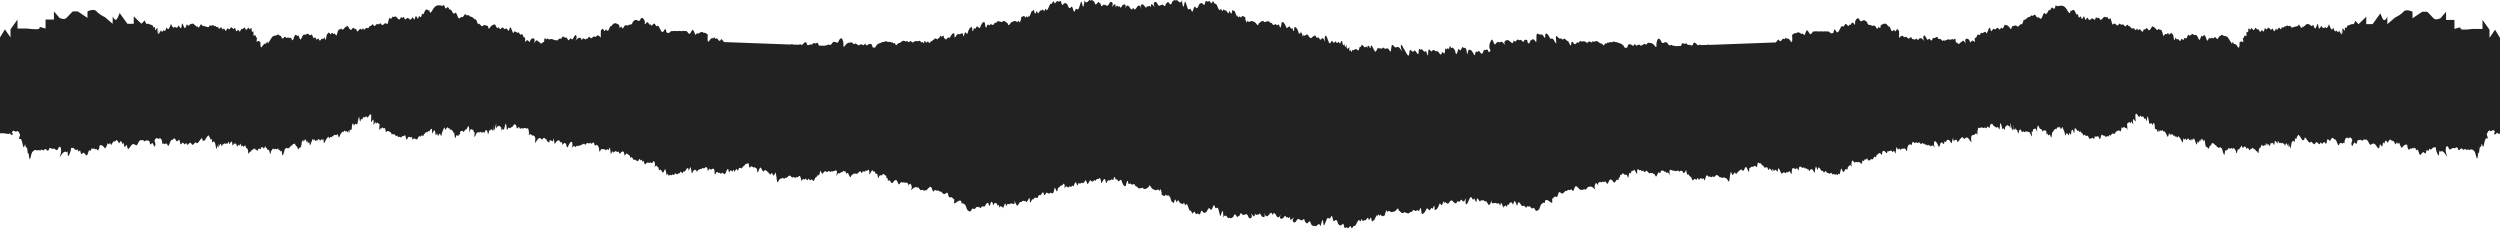 <?xml version="1.0" encoding="UTF-8"?> <svg xmlns="http://www.w3.org/2000/svg" width="2470" height="226" viewBox="0 0 2470 226" fill="none"><path d="M8.767 132.42L9.57 131.482C9.57 131.482 12.163 135.018 12.41 132.781C12.657 130.544 10.867 131.698 12.41 129.75C13.954 127.801 15.003 131.338 16.547 129.75C18.09 128.09 19.881 133.503 19.881 133.503C19.881 133.503 17.535 138.411 19.881 137.256C22.166 136.029 22.721 149.381 24.018 144.545C25.314 139.71 24.82 146.35 26.055 145.628C27.352 144.834 27.105 153.639 27.846 151.474C28.649 149.381 28.648 161.795 30.192 155.443C31.735 149.02 31.983 150.247 33.526 148.731C35.07 147.216 36.613 149.381 37.663 148.443C38.712 147.504 39.206 149.67 40.503 148.154C41.8 146.638 42.294 150.247 43.837 147.793C45.381 145.339 47.171 151.402 48.221 147.793C49.27 144.184 50.505 147.793 52.358 146.927C54.148 145.989 56.247 150.247 57.297 147.216C58.346 144.184 60.137 143.896 60.384 148.443C60.569 151.474 58.717 155.443 58.717 155.732C58.779 155.732 59.334 155.01 60.631 152.99C65.015 146.277 66.064 152.99 66.805 149.381C67.608 145.772 65.755 158.763 68.596 152.412C71.436 146.061 68.843 146.061 71.436 146.061C74.029 146.061 74.523 149.67 75.82 147.865C77.116 146.061 76.869 151.474 78.413 149.092C79.956 146.638 79.154 154.577 81.5 151.546C83.846 148.515 85.143 157.609 86.933 151.257C88.724 144.906 88.971 151.546 90.02 147.937C91.07 144.329 91.317 148.298 92.058 147.071C92.861 145.844 94.342 148.298 95.145 147.36C95.886 146.422 96.195 150.68 97.738 147.071C99.282 143.463 96.997 144.04 99.282 143.463C101.566 142.813 103.665 147.36 104.159 146.494C104.715 145.556 105.95 143.174 106.197 141.803C106.505 140.431 107.246 144.112 108.234 141.803C109.284 139.493 109.284 145.628 110.827 141.803C112.371 138.05 113.112 141.081 114.409 138.916C115.705 136.751 117.557 141.803 117.557 141.803C120.892 135.307 120.397 144.978 121.694 141.803C122.991 138.627 121.941 148.371 124.287 144.112C126.572 139.926 124.534 151.69 128.671 145.05C132.808 138.338 134.104 146.927 136.204 141.875C138.241 136.895 140.032 138.988 140.834 138.411C141.637 137.833 142.625 140.576 143.427 139.349C144.23 138.122 146.021 139.06 147.07 139.06C148.12 139.06 147.873 144.834 149.663 141.947C151.454 139.06 152.256 147.577 153.306 143.968C154.356 140.359 151.516 140.359 153.306 137.617C155.097 134.874 156.393 137.905 157.196 137.256C157.937 136.678 154.911 136.678 157.937 136.678C160.962 136.678 159.727 143.968 161.086 141.947C162.382 139.998 160.777 143.607 163.37 141.947C165.963 140.287 165.408 147.577 167.507 141.947C169.544 136.39 169.051 139.637 171.397 137.256C173.681 134.802 173.681 142.091 176.027 138.771C178.312 135.451 177.324 145.123 179.361 141.947C181.399 138.771 181.708 144.545 183.251 141.947C184.795 139.349 184.054 145.411 186.585 141.947C189.178 138.483 189.178 145.772 191.772 141.947C194.365 138.194 193.315 144.257 196.464 139.998C199.551 135.74 199.675 135.74 199.922 137.689C200.169 139.638 202.083 139.493 202.762 137.978C203.379 136.462 205.849 133.575 205.849 133.575C205.849 133.575 207.763 136.173 207.763 137.328C207.763 138.483 209.306 137.184 209.306 137.184C209.306 137.184 209.306 142.524 210.356 140.359C211.406 138.194 212.702 141.875 212.702 141.875C212.702 141.875 213.69 148.226 213.875 147.216C213.999 146.277 215.728 142.597 216.036 142.019C215.913 142.813 214.987 147.577 216.036 145.123C217.209 142.38 218.197 141.947 218.197 141.947C218.197 141.947 219.123 145.844 219.494 143.824C219.864 141.658 220.667 143.391 221.161 141.947C221.655 140.576 222.581 143.463 222.828 141.947C223.137 140.431 224.125 142.885 224.619 141.947C225.174 141.009 226.162 139.782 226.162 139.782C226.162 139.782 226.409 143.751 227.088 141.947C227.706 140.143 228.755 139.998 229.126 139.782C229.496 139.637 229.373 146.061 230.546 142.957C231.719 139.926 231.719 143.463 232.707 141.875C233.756 140.359 233.633 146.71 234.991 144.04C236.411 141.297 236.905 144.329 236.905 144.329C236.905 144.329 237.584 141.73 237.955 141.875C238.325 142.019 238.078 145.772 239.004 144.329C239.931 142.885 240.054 146.35 241.474 144.184C242.894 142.019 242.771 147.071 243.388 146.35C244.067 145.556 245.055 148.515 245.055 148.515C245.055 148.515 244.932 153.783 246.228 150.969C247.525 148.082 246.784 151.546 247.895 149.453C249.068 147.36 249.686 148.226 250.056 147.649L251.106 146.422C251.106 146.422 252.155 148.731 252.279 147.793L252.403 146.855C252.403 146.855 254.193 149.742 254.44 148.876C254.687 147.937 255.119 147.649 255.613 146.855C256.169 146.133 257.404 148.37 257.774 146.999C258.206 145.628 256.231 147.36 258.206 145.628C260.12 143.968 260.367 148.948 261.417 145.628C262.466 142.308 262.59 147.144 262.96 146.133C263.393 145.051 264.504 149.742 265.307 148.082C266.048 146.422 266.603 154.289 267.468 151.402C268.332 148.515 266.171 152.484 268.394 148.515C270.555 144.545 270.431 149.092 271.234 147.432C272.037 145.772 273.148 148.804 274.321 146.927C275.494 145.123 275.124 150.103 275.988 148.443C276.914 146.783 276.914 151.33 277.902 149.164C278.952 146.999 278.149 157.176 280.063 152.051C281.977 146.855 280.186 149.02 281.977 146.855C283.768 144.762 284.694 148.082 285.188 146.277C285.682 144.401 285.682 147.36 286.731 145.05C287.719 142.741 287.719 145.05 288.645 143.39C289.571 141.731 290.189 142.669 290.868 141.875C291.485 141.153 292.411 145.339 293.029 144.473C293.646 143.607 294.325 149.453 295.313 146.927C296.363 144.329 297.104 147.432 297.721 143.463C298.401 139.565 297.721 142.885 298.4 139.565C299.08 136.245 299.08 142.452 299.944 138.988C300.87 135.524 300.747 141.442 301.488 138.338C302.29 135.307 302.661 142.597 303.525 139.71C304.451 136.823 303.402 143.824 304.822 140.937C306.242 138.05 305.377 146.566 307.106 142.019C308.897 137.472 308.032 138.844 308.897 137.472C309.823 136.101 309.576 140.359 310.564 138.266C311.552 136.173 311.058 140.72 312.107 139.06C313.157 137.4 312.663 140.431 314.145 137.977C315.688 135.524 315.688 140.864 316.862 138.266C318.035 135.668 317.664 140.431 318.899 137.689C320.196 134.946 319.146 144.184 320.937 140.287C322.727 136.318 323.344 136.534 324.024 135.307C324.641 134.08 325.197 138.05 325.938 136.029C326.679 134.08 327.358 136.823 327.975 134.946C328.592 133.142 328.592 136.318 329.519 134.08C330.445 131.771 332.606 135.091 333.161 132.565C333.655 129.966 334.335 138.627 335.569 134.585C336.866 130.544 338.286 130.977 338.286 130.038C338.286 129.1 339.027 131.915 339.706 129.75C340.385 127.585 341.003 130.832 341.744 129.75C342.546 128.667 343.904 131.265 343.904 131.265L343.904 128.667C343.904 128.667 345.325 131.843 345.325 130.977L345.325 128.667L347.486 127.873C347.486 127.873 347.609 121.811 348.659 122.027C349.708 122.172 349.276 125.78 350.202 123.254C351.128 120.656 352.672 124.625 353.166 122.027C353.721 119.429 354.71 112.789 355.08 116.686C355.45 120.584 356.13 120.945 356.5 118.202C356.87 115.459 356.994 120.223 358.414 116.831C359.834 113.511 360.081 117.625 361.131 115.459C362.18 113.294 362.674 117.769 363.847 115.459C365.02 113.15 366.688 111.418 366.811 114.882C366.934 118.346 365.638 123.038 367.799 119.212C370.022 115.459 368.848 123.615 368.848 123.615C368.848 123.615 370.639 121.161 370.762 120.151C370.948 119.068 370.948 123.759 371.936 121.811C372.985 119.862 374.529 123.326 374.899 122.46C375.331 121.522 374.158 131.049 374.899 128.523C375.702 125.925 376.443 127.873 377.369 126.358C378.295 124.842 379.036 128.234 379.962 126.502C380.888 124.842 380.641 132.276 382 130.111C383.42 128.018 385.395 131.193 385.766 130.472C386.136 129.678 387.062 134.369 387.68 132.564C388.297 130.76 388.05 133.936 389.1 132.709C390.149 131.482 391.014 135.884 392.064 134.224C393.113 132.564 392.558 136.245 393.854 135.307C395.151 134.369 395.645 136.823 396.694 135.307C397.744 133.791 397.991 135.091 399.164 134.224C400.337 133.286 400.337 133.214 400.831 135.307C401.387 137.4 401.634 139.637 402.745 136.534C403.918 133.358 405.709 137.039 406.388 135.307C407.005 133.647 407.437 139.926 408.178 137.544C408.919 135.091 411.512 139.06 412.438 137.256C412.747 136.606 412.871 136.462 412.871 136.462C412.871 136.462 412.932 136.39 413.303 135.524C414.229 133.358 415.587 136.101 416.266 134.152C416.884 132.131 417.934 136.101 418.551 133.503C419.168 130.905 419.477 133.358 420.341 131.193C421.206 129.028 421.762 132.276 422.502 130.255C423.243 128.306 423.799 131.049 424.54 129.244C425.281 127.368 426.825 126.213 426.825 128.739C426.825 131.265 427.071 133.286 427.874 130.616C428.677 127.873 429.912 128.451 430.035 130.905C430.159 133.358 430.714 134.946 431.455 132.276C432.258 129.533 432.134 136.823 433.616 133.07C435.16 129.317 435.654 137.256 436.209 133.503C436.765 129.75 438.247 128.234 438.617 126.358C439.049 124.553 439.914 129.244 440.408 128.018C442.198 124.048 443.124 126.502 442.692 127.079C442.692 127.079 443.495 126.646 443.989 126.285C443.989 126.574 443.989 126.935 444.297 127.224C444.977 128.162 443.742 129.389 444.977 128.162C446.15 126.935 446.52 129.533 446.767 128.884C447.076 128.306 448.187 132.204 448.558 131.049C448.928 129.822 449.36 139.854 450.348 135.307C451.398 130.76 452.756 136.678 453.188 133.431C453.559 130.255 453.929 135.091 454.485 132.492C454.979 129.894 453.806 131.265 454.979 129.894C456.152 128.523 456.769 130.183 457.016 129.317C457.325 128.378 457.819 132.059 458.807 129.461C459.857 126.863 460.227 129.172 461.215 127.151C462.264 125.131 462.635 123.11 463.438 126.213C464.179 129.389 462.758 133.214 464.179 129.389C465.599 125.636 466.895 129.245 467.266 128.162C467.698 127.079 468.068 132.853 468.809 130.472C469.612 128.018 467.636 139.06 469.735 133.936C471.773 128.739 472.328 131.915 472.822 130.472C473.316 128.956 472.946 132.131 473.996 130.616C475.045 129.1 476.033 132.564 476.836 130.616C477.638 128.595 478.009 133.503 479.182 129.966C480.355 126.502 481.652 130.111 481.775 130.76C481.899 131.338 482.084 134.657 482.948 130.616C483.874 126.502 484.368 130.327 484.862 128.018C485.418 125.708 486.282 130.76 487.023 128.306C487.579 126.574 486.961 124.481 486.838 124.048C486.838 124.12 486.961 124.265 487.023 124.409C487.826 125.925 487.147 131.987 488.69 127.585C490.234 123.254 490.11 120.006 490.234 123.254C490.296 125.347 489.802 127.007 489.802 127.296C489.802 127.296 489.987 127.079 490.357 126.43C491.53 124.12 491.901 125.203 492.827 124.337C493.753 123.398 494.37 126.141 494.988 125.708C495.667 125.203 494.864 130.832 496.161 128.162C497.458 125.419 497.334 130.472 498.199 127.079C499.063 123.687 499.742 120.223 500.236 123.615C500.792 126.935 500.236 130.111 501.656 127.224C503.076 124.337 502.706 127.801 504.496 126.285C506.287 124.77 506.41 125.708 507.336 123.687C508.262 121.666 510.3 123.687 510.3 125.059C510.3 126.43 510.547 127.945 511.967 125.997C513.387 123.976 513.017 128.451 514.375 127.079C515.795 125.708 516.042 127.224 516.412 127.079C516.783 126.935 517.586 126.791 518.45 126.43C519.376 126.141 519.623 127.224 520.487 127.079C521.414 126.935 521.661 125.419 522.401 129.244C523.204 132.997 521.599 134.657 523.204 132.998C524.748 131.338 524.871 134.08 526.168 133.864C527.464 133.719 528.638 134.369 528.884 136.751C529.131 139.204 527.341 143.751 530.058 139.349C532.774 134.946 533.453 136.895 533.947 136.606C534.441 136.245 535.12 139.204 536.54 136.895C537.961 134.585 538.763 138.122 539.257 137.472C539.813 136.895 540.924 140.504 541.048 139.926C541.171 139.349 542.344 141.803 542.838 140.287C543.332 138.771 541.418 139.493 543.332 138.771C545.246 138.05 545.493 140.792 546.296 139.277C547.099 137.761 546.049 135.018 547.098 137.761C548.148 140.504 547.222 143.968 549.259 140.648C551.297 137.328 552.841 139.132 552.841 139.132C552.841 139.132 554.014 142.019 554.878 140.359C555.804 138.699 554.878 144.834 556.545 142.308C558.212 139.71 559.385 142.669 559.385 142.669C559.385 142.669 560.003 147.504 561.299 144.762C561.978 143.39 561.67 143.751 561.546 143.823C561.608 143.607 561.917 143.174 562.596 142.019C564.88 138.122 565.559 140.792 565.559 143.102C565.559 145.411 563.645 148.37 565.559 145.411C567.473 142.38 568.523 146.638 569.14 144.762C569.82 142.957 570.067 145.7 570.684 144.04C571.301 142.38 571.425 145.556 572.598 143.896C573.771 142.236 573.771 144.617 574.636 143.102C575.5 141.586 575.5 143.39 576.55 142.164C577.537 140.937 577.846 144.473 579.143 142.164C580.439 139.854 581.983 142.957 582.6 141.442C583.279 139.926 583.526 142.452 584.823 141.875C584.823 141.875 586.614 139.565 586.984 141.586C587.354 143.535 588.157 144.906 588.528 143.535C588.96 142.164 590.318 144.184 590.442 143.535C590.565 142.957 591.368 145.989 591.615 145.556C591.862 145.123 591.862 152.412 593.035 149.02C594.208 145.7 596.245 148.226 596.616 147.36C596.986 146.494 598.53 149.67 599.332 147.865C600.073 145.989 600.752 149.236 601.37 148.01C601.987 146.783 602.543 144.257 602.913 147.721C603.346 151.185 603.346 154.072 604.334 150.752C605.383 147.432 605.877 152.412 606.927 150.175C607.976 147.865 610.137 151.257 610.94 149.814C611.742 148.443 611.31 153.783 613.101 151.185C614.891 148.587 616.559 149.67 616.682 151.474C616.867 153.278 617.114 154.505 617.979 152.701C618.905 150.824 620.448 152.412 620.448 152.412C620.448 152.412 621.621 153.928 621.992 153.423C622.362 152.99 622.362 157.248 623.535 155.588C624.708 153.928 625.696 159.124 626.746 157.897C627.796 156.67 629.833 161.217 631.006 158.114C632.179 155.082 632.303 159.774 633.352 158.114C634.402 156.454 634.525 161.506 635.513 159.269C636.563 157.031 636.131 164.465 637.983 161.867C639.774 159.269 641.07 161.722 642.12 160.64C643.169 159.557 643.416 162.805 644.96 160.207C646.503 157.609 646.874 160.568 647.121 162.444C647.368 164.321 645.454 166.269 647.368 164.321C649.282 162.372 648.912 165.042 650.085 165.115C651.258 165.187 650.332 169.445 651.999 167.785C653.295 166.558 653.913 170.528 654.962 170.528C655.271 170.528 655.58 170.167 656.012 169.156C657.679 164.826 657.432 168.651 658.173 170.528C658.543 171.466 658.42 172.404 658.358 172.837C658.235 173.342 658.173 173.487 658.667 172.837C658.728 172.765 658.852 172.621 658.914 172.476C659.284 171.971 659.593 171.899 659.778 172.043C660.395 172.476 660.581 174.569 661.322 173.27C662.371 171.538 662.989 174.281 663.915 172.765C664.841 171.249 665.582 174.281 666.508 172.043C667.434 169.734 668.298 173.415 669.472 171.899C670.645 170.383 671.015 172.621 671.88 170.239C672.744 167.857 673.917 172.837 674.843 170.239C675.769 167.641 675.769 171.466 677.56 168.074C679.35 164.754 680.276 166.269 680.276 167.496C680.276 168.723 680.4 169.156 681.203 167.208C682.005 165.187 682.005 163.888 682.746 166.847C683.487 169.878 683.117 173.414 684.537 169.734C685.957 166.125 688.303 168.362 688.303 169.229C688.303 170.167 689.476 168.795 689.723 167.713C690.032 166.63 689.908 168.94 691.02 167.424C692.193 165.909 692.687 168.218 693.489 166.486C694.292 164.826 694.909 167.424 696.083 166.053C697.256 164.682 698.49 164.826 698.923 166.486C699.355 168.146 699.046 170.239 700.219 167.713C701.392 165.115 701.763 168.507 702.936 167.424C704.109 166.342 705.653 166.053 705.9 168.795C706.146 171.538 706.023 174.281 707.32 171.105C708.616 167.929 709.913 172.043 710.715 170.816C711.456 169.589 711.889 172.909 713.123 171.105C714.42 169.228 715.593 174.425 717.013 170.672C718.433 166.847 719.483 165.836 719.73 168.074C720.039 170.383 720.285 171.249 721.15 169.012C722.076 166.702 723.434 170.672 723.99 169.012C723.99 169.012 724.546 166.847 725.163 168.074C725.78 169.301 724.237 171.394 725.781 169.301C727.324 167.208 727.941 166.269 728.25 167.496C728.497 168.723 729.3 168.723 729.67 167.496C730.041 166.269 729.547 166.125 730.967 165.836C732.387 165.475 732.264 167.641 733.56 165.331C734.857 163.022 734.733 165.042 735.845 163.022C737.018 161.073 737.512 162.156 737.882 161.939C738.253 161.795 739.673 159.99 739.92 162.733C740.167 165.475 740.599 166.486 741.587 164.898C742.636 163.238 744.303 166.269 744.921 165.331C745.6 164.393 747.205 166.991 747.761 166.558C748.255 166.125 747.761 172.621 749.057 169.589C750.354 166.558 751.095 163.816 752.515 166.991C753.935 170.167 754.306 169.878 755.232 168.362C756.158 166.847 760.171 171.538 760.171 171.538C760.171 171.538 760.789 173.559 761.962 171.394C763.135 169.229 763.752 175.508 765.049 172.765C766.345 170.022 765.851 169.156 766.716 172.332C767.642 175.508 767.21 182.58 769.062 178.972C770.852 175.363 771.902 177.023 772.705 175.941C773.446 174.858 774.495 177.601 775.421 176.085C776.348 174.569 776.347 177.023 777.891 175.002C779.435 173.054 780.978 173.198 781.472 174.281C782.028 175.291 783.263 175.796 783.757 175.002C784.312 174.281 785.547 176.662 786.35 175.291C787.152 173.92 787.153 176.229 788.634 174.714C790.178 173.198 790.301 173.342 791.227 176.085C792.154 178.828 791.598 179.982 792.771 177.601C793.944 175.219 793.944 178.828 795.364 176.879C796.784 174.858 796.908 180.054 798.328 177.312C799.748 174.569 799.377 179.766 801.044 177.745C802.711 175.796 803.514 180.921 804.564 177.745C805.613 174.569 806.478 175.002 806.478 175.002C806.478 175.002 808.021 173.631 808.145 172.26C808.268 170.888 808.021 175.435 809.441 172.404C810.862 169.373 809.627 167.424 810.861 169.373C812.158 171.322 812.529 172.693 813.455 170.744C814.381 168.723 815.924 169.228 815.924 169.228C815.924 169.228 816.974 170.888 817.962 169.445C819.012 167.929 819.258 170.311 820.678 169.589C822.098 168.795 822.346 169.734 823.148 169.228C823.889 168.795 824.815 168.795 824.815 168.795C824.815 168.795 826.729 167.135 826.853 169.878C826.976 172.621 824.939 175.941 826.976 172.621C829.014 169.301 828.89 172.476 830.249 170.816C831.545 169.156 831.792 171.105 832.533 169.589C833.274 168.074 834.2 170.022 834.817 169.084C835.497 168.218 835.62 173.054 836.978 171.105C838.399 169.084 839.386 177.456 840.745 174.281C842.041 171.105 842.041 173.631 842.906 172.115C843.832 170.6 844.82 172.26 845.375 171.466C845.931 170.744 846.548 172.837 847.166 171.466L849.327 169.373C849.327 169.373 850.5 168.868 850.5 169.806C850.5 170.744 851.303 171.466 852.167 169.806C853.093 168.146 853.834 170.744 854.884 169.012C855.872 167.352 856.18 169.95 857.045 168.435C857.909 166.919 858.588 167.929 858.835 169.156C859.144 170.383 857.909 174.93 860.379 170.239C862.849 165.548 861.675 170.239 863.342 169.373C865.009 168.435 864.762 173.559 866.059 171.61C867.356 169.662 866.985 179.044 868.22 175.075C869.517 171.177 870.566 174.786 871.986 172.476C873.406 170.167 874.271 174.641 875.074 173.27C875.876 171.899 875.32 177.023 876.37 175.868C877.42 174.714 876.494 179.91 878.161 178.322C879.828 176.662 880.198 183.374 882.544 179.91C884.89 176.446 885.94 177.889 886.805 179.838C887.731 181.859 887.978 183.374 889.398 180.921C890.818 178.467 891.311 181.281 892.485 180.271C893.658 179.188 893.905 181.498 894.769 180.56C895.695 179.621 897.239 181.281 897.486 182.147C897.733 182.941 895.819 185.395 897.733 182.941C899.647 180.487 899.77 181.426 900.696 183.952C901.622 186.55 898.103 189.581 901.623 186.55C905.08 183.519 906.006 185.612 906.932 185.179C907.858 184.673 909.093 189.076 910.39 187.777C911.687 186.55 912.736 189.509 913.909 187.993C915.082 186.478 913.601 190.159 916.317 186.911C919.034 183.735 919.96 184.024 920.701 186.334C921.504 188.643 922.244 190.303 923.047 188.427C923.788 186.478 925.208 189.22 926.258 188.282C927.307 187.416 928.542 190.303 929.098 189.221C929.592 188.138 932.061 192.973 933.605 191.602C935.149 190.231 936.198 189.654 936.692 191.819C937.186 193.984 937.371 195.5 939.285 194.922C941.199 194.273 941.755 197.232 942.681 196.871C943.607 196.582 940.891 203.294 944.719 200.046C948.547 196.871 949.905 198.386 949.905 199.758C949.905 201.129 949.596 201.418 950.646 200.913C951.696 200.335 952.683 202.139 953.363 202.139C954.042 202.139 955.153 206.686 955.647 207.264C956.203 207.913 958.487 210.584 959.907 207.264C961.327 203.944 961.821 208.346 963.674 205.748C965.526 203.15 966.39 205.459 967.131 204.377C967.934 203.294 967.687 207.408 969.477 204.81C971.268 202.212 972.071 205.892 973.429 203.006C974.849 200.119 976.392 199.83 976.701 201.346C976.948 202.861 977.319 205.099 978.368 201.851C979.418 198.531 980.035 198.964 980.529 200.191C981.085 201.418 981.455 203.944 982.073 201.706C982.752 199.469 984.913 200.985 985.036 201.418C985.036 201.418 985.407 204.16 985.963 202.933C986.456 201.706 987.012 202.933 987.136 203.583C987.259 204.16 987.383 206.037 988.185 204.16C988.988 202.356 989.729 205.243 990.346 204.377C991.025 203.439 990.47 208.274 991.519 204.521C992.569 200.768 993.557 200.407 993.68 201.923C993.804 203.439 993.927 204.521 994.853 202.356C995.779 200.191 996.52 202.645 997.817 201.418C999.114 200.191 1001.71 202.356 1002.32 201.129C1003 199.902 1001.15 196.438 1003 199.902C1004.79 203.366 1004.79 204.593 1006.65 201.273C1008.44 197.953 1008.56 200.696 1009.86 198.964C1011.15 197.304 1011.89 199.613 1012.7 198.531C1013.5 197.448 1013.5 201.129 1014.92 198.964C1016.34 196.799 1017.2 193.695 1017.39 197.015C1017.51 200.335 1017.76 201.49 1019.06 198.242C1020.35 194.922 1019.98 198.82 1021.46 196.221C1023.01 193.623 1024.8 197.448 1025.72 194.2C1026.65 191.025 1027.64 194.345 1028.81 191.891C1029.98 189.437 1031.1 189.798 1031.22 191.313C1031.4 192.829 1032.27 193.623 1033.26 191.169C1034.31 188.715 1035.85 192.54 1037.27 190.88C1038.69 189.22 1039.62 192.685 1040.79 190.231C1041.53 188.643 1041.65 186.189 1041.96 185.612C1042.09 185.323 1042.27 185.395 1042.64 186.189C1042.64 186.261 1042.77 186.406 1042.83 186.55C1044.12 189.726 1044.37 190.014 1045.11 186.694C1045.24 186.117 1045.36 185.756 1045.42 185.54C1045.73 184.457 1045.61 186.622 1046.78 184.746C1048.2 182.436 1048.2 184.241 1049.62 182.869C1051.04 181.498 1051.16 180.415 1051.78 182.725C1052.46 185.034 1050.61 187.705 1052.46 185.034C1054.25 182.292 1054.5 186.55 1056.1 184.746C1057.65 182.869 1057.77 185.973 1058.94 183.952C1060.11 181.931 1059.99 186.261 1061.16 182.725C1062.34 179.261 1063.08 179.549 1063.76 181.642C1064.44 183.735 1064.56 183.952 1065.3 181.642C1066.04 179.333 1066.29 182.581 1067.71 181.065C1069.13 179.549 1069.13 181.931 1070.67 180.56C1072.22 179.188 1072.22 176.662 1073.27 179.044C1074.32 181.498 1074.32 183.23 1075.74 180.271C1077.16 177.24 1077.4 177.961 1078.33 179.044C1079.26 180.127 1080.61 178.611 1081.05 177.961C1081.42 177.384 1081.85 179.838 1083.08 177.673C1084.32 175.508 1084.87 177.673 1085.68 176.59C1086.48 175.508 1086.97 175.652 1087.47 177.673C1088.02 179.621 1087.47 182.653 1089.26 179.333C1091.05 176.013 1091.42 176.446 1092.22 178.25C1092.96 180.127 1092.22 182.653 1093.89 179.477C1095.56 176.301 1095.31 179.333 1096.98 178.106C1096.98 178.106 1097.72 177.673 1098.46 177.095C1099.38 178.106 1100.25 178.106 1100.37 176.518C1100.37 175.941 1100.49 175.507 1100.56 175.147C1100.93 174.93 1101.3 174.93 1101.61 175.147C1101.67 175.435 1101.73 175.58 1101.79 176.013C1101.98 177.023 1102.1 177.167 1102.35 177.095C1102.72 177.456 1103.33 177.528 1103.83 177.24C1103.95 177.456 1104.01 177.601 1104.14 177.889C1105.5 181.57 1107.16 174.858 1108.34 179.116C1109.45 183.374 1111.98 185.684 1112.53 182.653C1113.09 179.621 1114.02 176.734 1114.63 180.343C1115.25 183.952 1116.42 179.91 1117.54 181.859C1118.65 183.807 1120.31 180.271 1121.36 182.869C1122.41 185.467 1123.09 183.158 1124.02 185.251C1124.94 187.344 1129.76 184.818 1129.51 185.756C1129.27 186.694 1130.87 186.911 1131.74 186.694C1132.66 186.406 1135.07 184.601 1135.07 184.601C1135.07 184.601 1135.26 181.498 1137.05 184.601C1138.77 187.705 1140.07 186.983 1141.24 187.777C1142.42 188.643 1144.21 185.9 1145.13 188.138C1146.06 190.375 1145.94 184.24 1147.23 188.499C1148.53 192.757 1146.49 191.674 1148.53 192.757C1148.53 192.757 1150.69 194.633 1151.18 192.973C1151.68 191.313 1152.91 193.334 1152.91 193.84C1152.91 194.345 1154.21 190.736 1154.83 194.056C1155.51 197.304 1154.77 190.014 1156.49 196.005C1158.22 201.995 1157.42 197.737 1158.9 200.191C1160.32 202.645 1160.38 193.912 1161.87 198.386C1163.35 202.861 1162.98 194.994 1164.83 198.892C1166.68 202.789 1165.88 199.325 1167.67 201.418C1169.46 203.439 1169.34 197.593 1170.39 201.634C1171.37 205.676 1171.74 197.593 1173.91 204.449C1176.13 211.305 1175.76 205.892 1177.43 209.79C1179.09 213.687 1178.91 206.614 1180.76 210.079C1182.67 213.543 1182.36 209.573 1184.4 211.594C1186.38 213.543 1186.19 205.82 1188.11 208.924C1190.02 212.027 1192.37 208.924 1192.37 208.924C1192.37 208.924 1194.16 203.511 1195.89 206.759C1197.62 210.006 1198.91 199.18 1200.15 203.872C1201.44 208.563 1202.55 202.428 1203.85 206.903C1205.15 211.378 1205.39 215.131 1206.32 212.316C1207.25 209.501 1207.8 206.253 1208.42 210.223C1209.04 214.192 1208.17 215.997 1209.04 214.192C1209.84 212.388 1211.75 212.965 1212.06 213.831C1212.37 214.698 1212.56 214.265 1213.36 215.275C1214.16 216.285 1214.1 214.409 1215.15 215.419C1216.14 216.43 1218.61 214.192 1218.61 214.192C1218.61 214.192 1219.6 209.718 1221.32 212.965C1223.05 216.213 1223.86 212.388 1224.35 213.254C1224.84 214.12 1225.4 208.563 1226.94 211.45C1228.55 214.264 1231.7 209.429 1232.87 213.038C1234.04 216.646 1235.83 216.213 1236.7 214.409C1237.5 212.605 1234.23 208.563 1237.5 212.605C1240.77 216.646 1239.17 208.852 1240.22 211.378C1241.27 213.976 1242.75 210.584 1243.18 212.099C1243.61 213.615 1244.29 208.852 1245.65 212.099C1247.01 215.347 1249.54 214.77 1249.66 213.326C1249.66 212.46 1249.17 210.728 1249.05 210.223C1249.05 210.223 1249.29 210.8 1249.79 211.883C1251.45 215.997 1253.86 211.883 1253.86 211.883C1253.86 211.883 1254.23 211.45 1254.66 210.945C1254.97 210.872 1255.28 210.656 1255.59 210.295C1256.08 210.079 1256.58 210.295 1256.76 211.305C1256.95 212.172 1257.13 212.099 1257.32 211.738C1257.44 212.172 1257.63 212.244 1257.94 211.45C1258.25 210.439 1258.74 210.367 1259.23 210.656C1259.48 211.017 1259.79 211.305 1260.04 211.45C1260.41 212.027 1260.65 212.46 1260.65 212.46C1260.65 212.46 1262.44 217.007 1264.67 213.254C1265.28 212.244 1265.59 211.738 1265.59 211.738C1265.41 212.244 1264.61 213.832 1264.54 214.698C1264.42 216.141 1266.83 217.224 1268.68 214.265C1270.47 211.305 1270.53 216.069 1271.15 214.698C1271.77 213.326 1272.76 216.935 1274.18 214.553C1275.6 212.172 1272.94 219.605 1276.71 216.213C1280.47 212.821 1276.71 216.213 1277.26 218.162C1277.82 220.111 1279.55 220.905 1281.21 217.512C1282.88 214.12 1285.35 219.533 1287.26 217.079C1289.24 214.553 1288.99 220.183 1289.61 219.389C1290.17 218.595 1290.48 222.565 1292.64 219.678C1294.8 216.791 1295.17 221.338 1295.17 221.338C1295.17 221.338 1297.27 224.008 1298.44 223.214C1299.55 222.42 1299.24 224.224 1300.23 223.358C1301.16 222.492 1301.34 222.925 1301.71 222.131C1302.14 221.338 1304.12 221.121 1304.68 222.997C1305.23 224.874 1304.68 222.998 1305.85 219.172C1307.02 215.347 1307.15 218.667 1307.64 221.626C1308.13 224.585 1308.94 220.905 1310.79 216.718C1312.7 212.532 1312.95 218.811 1314.86 214.409C1316.78 210.006 1316.53 220.977 1318.69 218.09C1320.85 215.203 1321.9 220.905 1321.9 220.905C1321.9 220.905 1323.82 224.369 1326.1 221.698C1328.39 219.028 1327.21 226.606 1329.43 225.018C1331.66 223.431 1330.85 227.328 1333.2 224.224C1335.55 221.121 1334.37 228.05 1336.54 224.513C1338.76 220.977 1337.65 226.245 1340.73 219.894C1343.82 213.543 1343.08 221.554 1344.62 217.801C1346.11 213.976 1345.18 219.75 1347.28 218.018C1349.38 216.285 1348.08 219.533 1350.49 216.069C1352.84 212.532 1351.42 220.327 1353.51 216.141C1355.55 211.955 1354.44 220.616 1356.17 218.451C1357.9 216.285 1356.6 220.327 1359.07 214.77C1361.6 209.212 1359.87 216.285 1360.99 213.182C1362.1 210.078 1362.9 213.904 1362.9 213.398C1362.9 212.893 1364.44 211.161 1364.69 212.821C1364.94 214.481 1367.34 213.038 1367.34 213.038C1369.51 212.388 1367.34 213.038 1369.2 209.14C1371.05 205.171 1370.12 211.233 1371.3 209.14C1372.47 207.119 1373.89 210.079 1375.19 209.501C1376.48 208.924 1377.66 209.862 1379.82 207.119C1381.98 204.377 1381.73 207.48 1381.73 207.48C1381.73 207.48 1383.89 209.79 1384.76 210.223C1385.62 210.584 1387.23 210.728 1387.1 209.718C1386.98 208.707 1391.36 212.171 1392.6 210.223C1393.77 208.346 1394.14 210.728 1395.56 208.346C1396.98 205.965 1398.09 209.862 1399.51 208.058C1400.93 206.253 1401.49 210.512 1402.6 207.119C1403.71 203.727 1404.2 206.614 1404.39 209.79C1404.51 212.893 1407.29 211.089 1409.02 207.119C1410.69 203.15 1411.49 210.079 1413.34 206.686C1415.19 203.294 1415.01 208.274 1415.94 205.243C1416.86 202.212 1417.54 202.933 1417.29 205.965C1417.11 209.068 1420.44 206.903 1421.8 202.428C1423.16 197.953 1423.65 206.109 1425.44 200.912C1427.23 195.716 1426.74 203.078 1427.23 200.479C1427.79 197.809 1430.07 203.439 1431.68 200.263C1433.04 197.593 1434.64 198.026 1434.64 198.026C1434.64 198.026 1438.41 202.933 1439.34 199.902C1440.26 196.871 1441.37 201.345 1442.86 198.17C1444.34 194.994 1444.89 201.923 1447.49 197.592C1450.08 193.262 1447.49 197.593 1447.98 200.335C1448.47 203.078 1449.46 202.356 1451.81 196.51C1452.24 195.499 1452.55 195.066 1452.86 194.778C1453.1 194.778 1453.35 194.706 1453.6 194.706C1454.52 195.427 1455.02 198.747 1456.13 196.438C1456.13 196.366 1456.19 196.293 1456.25 196.221C1456.5 196.077 1456.75 196.077 1457.3 197.592C1458.54 200.624 1458.85 199.83 1458.97 197.015C1459.16 197.015 1459.34 196.799 1459.53 196.366C1459.65 196.077 1459.83 195.86 1459.96 195.716C1460.33 196.438 1460.82 197.448 1461.44 198.314C1462.86 200.479 1462.86 196.799 1463.66 197.881C1464.03 198.459 1464.47 198.098 1464.9 197.881C1465.02 197.881 1465.02 197.881 1465.08 197.881C1465.45 197.737 1465.89 197.737 1466.44 198.386C1467.74 200.046 1467.86 197.304 1469.65 200.696C1471.44 204.016 1471.44 202.861 1473.29 199.325C1475.08 195.86 1473.29 199.325 1473.97 200.552C1474.59 201.779 1477.18 199.613 1478.48 200.84C1479.78 202.067 1480.52 199.613 1481.44 201.779C1482.37 203.944 1482.49 202.861 1482.62 201.346C1482.74 199.83 1483.79 200.119 1484.78 203.944C1485.83 207.697 1485.27 202.861 1485.95 203.799C1486.63 204.665 1487.37 201.779 1488.11 203.583C1488.92 205.459 1489.04 203.583 1489.16 203.005C1489.29 202.356 1489.84 201.129 1490.34 202.356C1490.89 203.583 1491.26 200.84 1491.26 200.84C1491.38 200.407 1493.55 198.892 1494.22 201.129C1494.9 203.439 1495.27 200.84 1495.77 199.613C1496.26 198.386 1496.94 197.953 1497.93 201.273C1498.98 204.593 1499.35 202.284 1499.6 200.768C1499.91 199.252 1501.39 199.541 1502.87 202.428C1504.29 205.315 1505.03 201.634 1506.82 204.232C1508.61 206.831 1508.36 202.717 1509.17 203.799C1509.91 204.882 1510.83 202.572 1512.62 205.171C1514.41 207.769 1514.91 203.294 1516.39 206.686C1517.81 210.006 1520.09 207.336 1520.65 206.686C1521.14 206.109 1522.32 201.562 1522.94 201.562C1523.55 201.562 1524.6 199.686 1525.65 200.335C1526.7 200.84 1526.39 200.552 1526.39 199.18C1526.39 197.809 1527.69 196.293 1531.58 199.469C1535.47 202.645 1532.75 196.005 1533.62 196.293C1534.54 196.654 1535.04 193.695 1537.01 194.345C1538.93 194.922 1539.05 193.406 1539.61 191.241C1540.16 189.076 1541.15 189.653 1542.69 191.025C1544.24 192.396 1546.71 187.56 1547.2 188.643C1547.76 189.726 1548.99 186.767 1550.04 187.705C1551.09 188.643 1552.51 185.9 1553.25 187.849C1554.05 189.726 1554.79 188.066 1555.6 185.756C1556.34 183.447 1557.26 183.158 1559.98 186.333C1562.7 189.509 1561.28 185.9 1562.39 187.416C1563.56 188.932 1564.55 185.9 1565.91 187.2C1567.2 188.427 1568.5 184.096 1569.37 184.601C1570.29 185.034 1571.16 182.941 1574.68 185.973C1578.13 189.004 1574.68 185.973 1575.6 183.374C1576.53 180.776 1576.65 179.91 1578.56 182.364C1580.48 184.818 1578.56 182.364 1578.81 181.57C1579.06 180.704 1580.6 179.044 1581.53 179.982C1582.45 180.921 1582.7 178.611 1583.81 179.694C1584.99 180.704 1585.48 177.817 1586.9 180.343C1588.32 182.797 1588.57 181.209 1589.49 179.261C1590.36 177.312 1591.41 175.94 1593.75 179.333C1596.1 182.797 1596.47 176.085 1598.14 177.745C1599.8 179.405 1598.94 174.136 1599.93 175.291C1600.92 176.446 1600.42 171.394 1601.22 172.693C1602.03 174.064 1602.89 169.661 1604.31 171.899C1605.73 174.208 1606.72 170.528 1608.08 174.497C1609.37 178.467 1608.94 169.084 1610.24 171.033C1611.54 173.054 1611.29 167.857 1612.96 168.795C1614.62 169.661 1613.51 164.97 1615.92 169.661C1618.39 174.353 1617.22 169.806 1617.46 168.579C1617.71 167.352 1618.39 166.341 1619.25 167.857C1620.18 169.373 1620.43 166.775 1621.41 168.435C1622.46 170.094 1623.2 167.568 1624.13 169.228C1625.06 170.888 1625.8 170.167 1625.8 169.228C1625.8 168.29 1626.97 168.795 1626.97 168.795L1629.13 170.888C1629.81 172.26 1630.43 170.167 1630.92 170.888C1631.42 171.682 1632.47 170.022 1633.39 171.538C1634.32 173.054 1634.32 170.455 1635.55 173.703C1636.85 176.879 1637.84 168.507 1639.32 170.527C1640.74 172.548 1640.86 167.641 1641.48 168.507C1642.16 169.445 1643.02 167.424 1643.76 169.012C1644.57 170.528 1644.81 168.507 1646.05 170.239C1647.35 171.899 1647.22 168.723 1649.32 172.043C1651.42 175.363 1649.32 172.043 1649.45 169.301C1649.57 166.558 1651.48 168.218 1651.48 168.218C1651.48 168.218 1652.41 168.218 1653.15 168.651C1653.95 169.156 1654.2 168.218 1655.62 169.012C1657.04 169.734 1657.29 167.352 1658.34 168.868C1659.39 170.383 1660.37 168.651 1660.37 168.651C1660.37 168.651 1661.92 168.218 1662.84 170.167C1663.77 172.115 1664.14 170.744 1665.44 168.795C1666.73 166.775 1665.44 168.795 1666.86 171.827C1668.28 174.858 1668.03 170.311 1668.15 171.682C1668.28 173.054 1669.82 174.425 1669.82 174.425C1669.82 174.425 1670.68 173.992 1671.73 177.167C1672.78 180.343 1673.52 175.219 1675.25 177.167C1676.92 179.188 1676.55 173.992 1677.97 176.734C1679.39 179.477 1679.51 174.281 1680.93 176.301C1682.35 178.25 1682.35 174.641 1683.53 177.023C1684.7 179.405 1684.14 178.25 1685.07 175.507C1686 172.765 1686.12 172.621 1687.66 174.136C1689.21 175.652 1689.21 173.342 1689.95 174.714C1690.75 176.085 1691.99 173.703 1692.54 174.425C1693.04 175.219 1694.33 174.714 1694.83 173.703C1695.32 172.621 1696.86 172.476 1698.41 174.425C1699.95 176.446 1699.95 173.992 1700.88 175.507C1701.74 177.023 1702.79 174.28 1703.59 175.363C1704.4 176.446 1705.38 174.714 1707.24 178.394C1709.03 182.003 1708.66 174.93 1709.58 171.754C1710.51 168.579 1709.95 169.445 1711.25 172.188C1712.55 174.93 1713.16 168.723 1714.34 170.816C1715.51 172.909 1716.13 170.961 1716.13 170.961C1716.13 170.961 1720.14 166.269 1721.07 167.785C1721.99 169.301 1722.36 169.589 1723.78 166.414C1725.2 163.238 1725.94 165.908 1727.24 169.012C1728.54 172.043 1728.04 165.548 1728.54 165.981C1729.09 166.486 1730.7 163.815 1731.38 164.754C1732.06 165.692 1733.66 162.588 1734.71 164.321C1735.76 165.981 1736.13 164.898 1736.38 162.155C1736.63 159.413 1738.05 161.217 1738.42 161.362C1738.79 161.578 1739.34 160.495 1740.45 162.444C1741.63 164.465 1741.5 162.444 1742.74 164.754C1744.03 167.063 1743.91 164.898 1745.33 165.259C1746.75 165.548 1746.26 165.692 1746.63 166.919C1747 168.146 1747.8 168.146 1748.05 166.919C1748.36 165.692 1748.97 166.63 1750.52 168.723C1752.06 170.888 1750.52 168.723 1751.13 167.496C1751.81 166.269 1752.31 168.434 1752.31 168.434C1752.8 170.094 1754.22 166.125 1755.15 168.434C1756.07 170.744 1756.32 169.806 1756.57 167.496C1756.81 165.259 1757.86 166.269 1759.28 170.094C1760.7 173.847 1761.88 168.723 1763.17 170.527C1764.47 172.332 1764.84 169.012 1765.58 170.239C1766.38 171.466 1767.62 167.352 1768.98 170.527C1770.27 173.703 1770.15 170.961 1770.4 168.218C1770.65 165.475 1772.19 165.764 1773.36 166.847C1774.53 167.929 1774.91 164.537 1776.08 167.135C1777.25 169.734 1777 167.641 1777.38 165.908C1777.75 164.248 1779.04 164.104 1780.22 165.475C1781.39 166.847 1782.01 164.248 1782.81 165.908C1783.61 167.568 1784.1 165.331 1785.28 166.847C1786.45 168.362 1786.33 166.053 1786.57 167.135C1786.82 168.218 1787.99 169.589 1787.99 168.651C1787.99 167.785 1790.28 165.475 1791.76 169.156C1793.18 172.765 1792.81 169.301 1793.55 166.269C1794.35 163.238 1794.35 164.609 1795.1 166.63C1795.9 168.579 1796.02 168.146 1796.02 166.919C1796.02 165.692 1796.95 164.176 1798.74 167.496C1800.53 170.816 1800.53 167.063 1801.45 169.661C1802.38 172.26 1803.49 167.208 1804.42 169.661C1805.34 172.115 1805.71 169.806 1806.83 171.321C1808 172.837 1808.86 169.156 1809.79 171.466C1810.72 173.775 1811.46 170.672 1812.38 172.188C1813.25 173.703 1813.93 170.961 1814.98 172.693C1815.72 173.92 1815.9 171.899 1816.52 171.466C1816.7 171.321 1817.01 171.394 1817.38 171.899C1817.45 172.043 1817.57 172.115 1817.63 172.26C1818.13 172.909 1818.06 172.837 1817.94 172.26C1817.94 171.754 1817.75 170.888 1818.12 169.95C1818.93 168.074 1818.68 164.176 1820.29 168.579C1820.72 169.589 1821.03 169.95 1821.34 169.95C1822.39 169.95 1823 165.908 1824.3 167.208C1825.97 168.868 1825.1 164.609 1826.21 164.537C1827.39 164.465 1827.02 161.795 1828.93 163.743C1830.84 165.764 1828.93 163.743 1829.18 161.867C1829.42 159.99 1829.86 157.103 1831.34 159.629C1832.88 162.228 1833.13 158.98 1834.18 160.062C1835.23 161.145 1836.46 158.691 1838.31 161.289C1840.11 163.888 1839.73 156.454 1840.78 158.691C1841.83 160.928 1841.96 155.876 1842.95 157.536C1844 159.196 1844.12 154.505 1845.29 157.536C1846.46 160.64 1848.5 156.165 1849.55 157.32C1850.6 158.547 1851.59 153.422 1852.76 155.01C1853.94 156.67 1853.94 152.412 1854.31 152.845C1854.74 153.35 1855.85 151.835 1855.85 151.835C1855.85 151.835 1857.39 150.319 1858.32 152.123C1859.25 153.928 1859.49 152.701 1859.62 150.896C1859.74 149.02 1861.41 148.009 1863.2 150.608C1864.99 153.206 1864.62 147.865 1865.36 149.236C1866.16 150.608 1868.32 147.288 1869.37 149.597C1870.42 151.907 1870.91 146.855 1871.96 150.175C1872.95 153.495 1872.95 150.68 1873.38 147.143C1873.75 143.679 1874.31 146.205 1874.93 147.432C1875.61 148.659 1876.22 145.411 1876.97 147.288C1877.77 149.092 1879.31 145.916 1879.68 146.783C1880.05 147.721 1882.15 145.122 1883.26 148.442C1884.44 151.762 1884.44 144.545 1884.68 144.978C1884.93 145.411 1885.73 142.38 1885.86 142.957C1885.98 143.607 1887.4 141.586 1887.77 142.957C1888.14 144.329 1888.94 142.957 1889.31 141.009C1889.75 138.988 1891.47 141.297 1891.47 141.297C1892.77 141.875 1893.02 139.276 1893.7 140.864C1894.31 142.38 1895.86 139.349 1897.16 141.586C1898.45 143.896 1898.7 140.359 1899.75 141.586C1900.8 142.813 1900.8 141.009 1901.66 142.524C1902.59 144.04 1902.59 141.586 1903.7 143.318C1904.87 144.978 1905 141.803 1905.61 143.462C1906.29 145.122 1906.54 142.38 1907.16 144.184C1907.77 146.061 1908.82 141.73 1910.74 144.834C1912.65 147.865 1910.74 144.834 1910.74 142.524C1910.74 140.215 1911.42 137.544 1913.7 141.442C1914.38 142.524 1914.63 143.029 1914.75 143.246C1914.63 143.174 1914.32 142.741 1915 144.184C1916.3 146.927 1916.91 142.091 1916.91 142.091C1916.91 142.091 1918.09 139.204 1919.75 141.73C1921.42 144.329 1920.56 138.122 1921.42 139.782C1922.28 141.442 1923.46 138.555 1923.46 138.555C1923.46 138.555 1925 136.678 1927.04 140.07C1929.08 143.39 1928.21 139.926 1929.2 137.183C1930.25 134.441 1929.2 137.183 1930 138.699C1930.8 140.215 1931.05 137.472 1932.97 138.194C1934.88 138.988 1932.97 138.194 1933.46 139.71C1934.02 141.225 1935.13 138.771 1935.25 139.349C1935.37 139.998 1936.55 136.317 1937.04 136.895C1937.53 137.544 1938.34 134.008 1939.76 136.317C1941.18 138.627 1941.79 135.668 1942.35 136.029C1942.84 136.317 1943.52 134.369 1946.24 138.771C1948.96 143.174 1947.17 138.627 1947.41 136.173C1947.66 133.719 1948.83 133.142 1950.13 133.286C1951.43 133.503 1951.55 130.688 1953.09 132.42C1954.64 134.08 1953.09 132.42 1953.9 128.667C1954.7 124.842 1954.95 126.357 1955.81 126.502C1956.74 126.646 1956.98 125.564 1957.85 125.852C1958.77 126.213 1959.51 126.357 1959.89 126.502C1960.26 126.646 1960.56 125.131 1961.92 126.502C1963.34 127.873 1962.97 123.47 1964.33 125.419C1965.75 127.44 1966 125.852 1966 124.481C1966 123.11 1968.04 121.161 1968.96 123.11C1969.89 125.131 1970.01 124.192 1971.8 125.708C1973.59 127.224 1973.22 123.759 1974.64 126.646C1976.06 129.533 1975.57 126.357 1976.06 123.037C1976.56 119.717 1977.23 123.182 1978.1 126.502C1978.96 129.822 1978.9 124.842 1980.14 127.584C1981.43 130.327 1980.63 124.697 1981.31 125.131C1981.93 125.564 1982.61 122.821 1983.47 123.759C1984.4 124.625 1984.77 123.543 1985.94 125.852C1986.25 126.502 1986.43 126.791 1986.5 126.718C1986.5 126.502 1986 124.77 1986.06 122.677C1986.25 119.501 1986.06 122.677 1987.61 127.007C1989.15 131.41 1988.53 125.347 1989.27 123.831C1989.27 123.687 1989.4 123.615 1989.46 123.471C1989.4 123.904 1988.72 125.997 1989.27 127.729C1990.02 130.183 1990.94 125.13 1991.44 127.44C1991.93 129.75 1992.49 125.924 1993.35 130.038C1994.21 134.08 1994.4 130.76 1994.52 130.183C1994.65 129.533 1995.94 125.924 1997.12 129.389C1998.29 132.853 1998.66 128.017 1999.46 130.038C2000.2 131.987 2001.25 128.523 2002.3 130.038C2003.35 131.554 2002.98 128.378 2003.48 129.894C2004.03 131.41 2004.52 128.234 2006.56 133.358C2008.6 138.483 2006.69 127.44 2007.49 129.894C2008.29 132.348 2008.66 126.574 2009.03 127.584C2009.4 128.667 2010.7 124.986 2012.12 128.811C2013.54 132.564 2012.12 128.811 2012.86 125.636C2013.66 122.46 2014.03 124.553 2015.08 126.574C2016.13 128.595 2016.5 126.285 2017.55 128.884C2018.6 131.482 2019.1 127.801 2019.34 128.739C2019.59 129.605 2020.27 127.945 2021.38 129.317C2022.55 130.688 2021.38 129.317 2021.87 131.915C2022.43 134.513 2022.8 129.605 2023.17 132.853C2023.6 136.029 2024.96 130.11 2026.01 134.73C2027.06 139.276 2027.43 129.244 2027.8 130.471C2028.17 131.698 2029.35 127.729 2029.59 128.306C2029.84 128.956 2030.21 126.357 2031.38 127.584C2032.56 128.811 2031.38 127.584 2032.06 126.646C2032.31 126.285 2032.37 125.997 2032.37 125.708C2032.8 126.069 2033.67 126.502 2033.67 126.502C2033.24 125.852 2034.16 123.47 2036.01 127.44C2036.57 128.595 2037.43 123.976 2037.8 125.78C2038.17 127.657 2039.72 129.1 2040.27 132.925C2040.83 136.678 2041.32 128.739 2042.87 132.492C2044.41 136.245 2044.29 129.028 2045.03 131.698C2045.77 134.441 2046.32 132.781 2046.45 130.327C2046.57 127.873 2047.87 127.296 2048.61 130.038C2049.41 132.781 2049.66 130.76 2049.66 128.162C2049.66 125.564 2051.2 126.791 2051.94 128.667C2052.75 130.471 2053.24 127.729 2053.98 129.677C2054.78 131.698 2055.28 128.45 2056.14 130.616C2057.07 132.781 2057.31 130.327 2057.93 132.925C2058.61 135.523 2059.6 131.554 2060.28 133.575C2060.96 135.523 2062.32 132.781 2063.24 134.946C2063.61 135.812 2063.67 135.884 2063.67 135.884C2063.67 135.884 2063.8 136.029 2064.11 136.678C2065.03 138.555 2067.63 134.513 2068.37 136.967C2069.17 139.421 2069.54 133.07 2070.16 134.73C2070.84 136.39 2072.56 132.709 2073.8 135.957C2074.97 139.132 2075.22 136.823 2075.71 134.73C2076.21 132.637 2076.21 132.709 2077.38 133.647C2078.55 134.513 2078.8 133.142 2079.85 134.73C2080.84 136.245 2081.39 133.791 2082.69 134.73C2083.99 135.668 2083.49 131.987 2084.48 133.647C2085.53 135.307 2086.4 130.904 2087.44 132.131C2088.49 133.358 2088.25 130.183 2088.86 131.987C2089.54 133.863 2090.41 129.1 2090.78 129.894C2091.15 130.616 2093.06 127.44 2094.55 129.533C2095.97 131.698 2095.72 124.264 2096.58 125.924C2097.51 127.584 2098.25 124.264 2099.18 125.78C2100.1 127.296 2100.84 125.347 2101.65 127.945C2102.39 130.544 2101.21 120.944 2101.65 121.883C2102.02 122.821 2103.56 119.284 2104.61 121.233C2105.6 123.254 2105.6 118.491 2105.78 119.573C2105.91 120.656 2107.7 123.037 2107.7 123.037C2107.7 123.037 2106.52 114.882 2108.75 118.635C2110.91 122.388 2109.61 117.769 2109.73 114.305C2109.92 110.84 2111.52 112.645 2112.7 114.882C2113.87 117.191 2114.36 112.717 2115.41 114.882C2116.46 117.047 2116.71 112.933 2118.13 116.253C2119.55 119.573 2119.67 114.882 2120.04 117.624C2120.48 120.367 2121.09 120.078 2121.46 116.109C2121.84 112.211 2122.88 118.851 2123.38 121.45C2123.87 124.048 2125.42 120.078 2126.34 122.677C2127.27 125.275 2126.84 121.594 2127.89 121.45C2128.94 121.233 2129.06 127.296 2129.06 127.296L2131.22 128.09L2131.22 130.399C2131.22 131.337 2132.64 128.09 2132.64 128.09L2132.64 130.688C2132.64 130.688 2134.06 128.09 2134.8 129.172C2135.6 130.255 2136.22 127.007 2136.84 129.172C2137.52 131.337 2138.26 128.523 2138.26 129.461C2138.26 130.399 2139.68 129.966 2140.98 134.008C2142.27 138.049 2142.89 129.461 2143.45 131.987C2144 134.585 2146.16 131.265 2147.09 133.503C2148.01 135.74 2148.01 132.564 2148.63 134.369C2149.31 136.245 2149.93 133.503 2150.67 135.451C2151.47 137.472 2151.97 133.503 2152.58 134.73C2153.26 135.957 2153.88 135.74 2155.67 139.71C2157.46 143.607 2156.47 134.369 2157.71 137.111C2159 139.854 2158.63 135.09 2159.75 137.689C2160.92 140.287 2160.92 134.946 2162.46 137.4C2164.01 139.854 2163.51 136.75 2164.5 138.483C2165.55 140.143 2164.99 135.596 2166.04 137.689C2167.09 139.782 2166.85 135.523 2167.71 136.895C2168.64 138.266 2167.71 136.895 2169.5 141.442C2171.29 145.989 2170.43 137.544 2171.78 140.359C2173.2 143.246 2172.16 136.317 2173.08 139.132C2174.01 142.019 2174.38 134.802 2175.12 137.761C2175.92 140.792 2175.8 134.874 2176.66 138.41C2177.53 141.875 2177.53 135.668 2178.21 138.988C2178.89 142.308 2178.21 138.988 2178.89 142.885C2179.5 146.855 2180.31 143.823 2181.35 146.349C2182.4 148.948 2183.02 143.03 2183.7 143.896C2184.38 144.834 2185.24 140.576 2185.86 141.297C2186.54 142.091 2187.16 141.153 2188.08 142.813C2189.01 144.473 2189.01 142.236 2190 144.473C2191.05 146.782 2191.05 143.823 2191.54 145.7C2192.04 147.504 2192.96 144.184 2194.75 146.277C2196.54 148.442 2194.75 146.277 2196.67 151.474C2198.58 156.598 2197.84 146.422 2198.83 148.587C2199.88 150.752 2199.88 146.133 2200.74 147.865C2201.67 149.525 2201.3 144.545 2202.41 146.349C2203.58 148.226 2204.69 145.122 2205.5 146.855C2206.24 148.515 2206.11 143.968 2208.34 147.937C2210.5 151.835 2208.34 147.937 2209.26 150.824C2210.19 153.711 2210.68 145.844 2211.42 147.504C2212.23 149.164 2213.34 144.473 2213.77 145.556C2214.14 146.566 2214.26 141.73 2215.31 145.05C2216.36 148.37 2216.61 143.39 2218.52 145.05C2220.44 146.71 2218.52 145.05 2218.96 146.422C2219.33 147.793 2220.62 145.555 2221.12 146.277C2221.61 147.071 2222.04 147.36 2222.29 148.298C2222.54 149.236 2224.33 146.277 2224.33 146.277L2224.45 147.215C2224.57 148.154 2225.62 145.844 2225.62 145.844L2226.67 147.071C2227.04 147.649 2227.72 146.782 2228.83 148.875C2230.01 151.041 2229.27 147.504 2230.5 150.391C2231.8 153.278 2231.67 147.937 2231.67 147.937C2231.67 147.937 2232.72 145.05 2233.34 145.772C2233.96 146.494 2233.84 141.514 2235.26 143.607C2236.68 145.772 2236.8 142.236 2237.73 143.751C2238.65 145.267 2238.4 141.442 2238.78 141.297C2239.15 141.153 2239.82 143.751 2239.82 143.751C2239.82 143.751 2240.32 140.72 2241.74 143.462C2243.16 146.205 2243.04 139.854 2244.02 141.297C2245.07 142.813 2245.07 139.349 2246.18 142.38C2247.36 145.411 2247.23 139.06 2247.6 139.204C2248.04 139.421 2249.02 139.565 2249.64 141.369C2250.32 143.246 2250.57 139.204 2250.57 139.204C2250.57 139.204 2251.62 140.431 2252.11 141.369C2252.61 142.308 2253.66 139.854 2253.9 141.369C2254.15 142.885 2255.08 139.998 2255.57 141.369C2256.12 142.741 2256.87 141.081 2257.24 143.246C2257.61 145.339 2258.53 141.369 2258.53 141.369C2258.53 141.369 2259.58 141.875 2260.69 144.545C2261.74 146.999 2260.88 142.236 2260.69 141.442C2261 142.019 2262.73 145.7 2262.85 146.638C2263.04 147.649 2264.03 141.297 2264.03 141.297C2264.03 141.297 2265.32 137.689 2266.37 139.782C2267.42 141.947 2267.42 136.606 2267.42 136.606C2267.42 136.606 2268.97 137.977 2268.97 136.75C2268.97 135.523 2270.88 132.997 2270.88 132.997C2270.88 132.997 2273.35 135.884 2273.97 137.4C2274.65 138.916 2276.56 139.06 2276.81 137.111C2277.06 135.09 2277.18 135.09 2280.27 139.421C2283.35 143.607 2282.3 137.544 2284.96 141.369C2287.55 145.195 2287.55 137.905 2290.14 141.369C2292.74 144.834 2291.94 138.771 2293.48 141.369C2295.02 143.968 2295.27 138.194 2297.37 141.369C2299.41 144.545 2298.42 134.874 2300.7 138.194C2302.99 141.514 2302.99 134.224 2305.33 136.678C2307.68 139.132 2307.12 135.812 2309.22 141.369C2311.26 146.999 2310.77 139.709 2313.36 141.369C2315.95 143.029 2314.41 139.421 2315.64 141.369C2316.94 143.39 2315.64 136.101 2318.79 136.101C2321.94 136.101 2318.79 136.101 2319.53 136.678C2320.34 137.328 2321.57 134.224 2323.42 137.039C2325.21 139.782 2322.37 139.782 2323.42 143.39C2324.47 146.999 2325.21 138.555 2327.07 141.369C2328.86 144.256 2328.61 138.483 2329.66 138.483C2330.71 138.483 2332.5 137.544 2333.3 138.771C2334.04 139.998 2335.09 137.256 2335.9 137.833C2336.7 138.483 2338.49 136.317 2340.53 141.297C2342.56 146.349 2343.92 137.833 2348.06 144.473C2352.2 151.113 2350.1 139.349 2352.44 143.535C2354.73 147.793 2353.74 138.122 2355.04 141.225C2356.33 144.401 2355.84 134.73 2359.17 141.225C2359.17 141.225 2360.96 136.245 2362.32 138.338C2363.62 140.503 2364.36 137.4 2365.9 141.225C2367.45 145.05 2367.45 138.916 2368.5 141.225C2369.48 143.535 2370.29 139.854 2370.53 141.225C2370.78 142.596 2372.08 144.978 2372.57 145.916C2373.06 146.855 2375.16 142.308 2377.45 142.885C2379.73 143.462 2377.45 142.885 2378.99 146.494C2380.54 150.102 2380.78 145.844 2381.59 146.782C2382.39 147.721 2383.93 145.267 2384.67 146.494C2385.47 147.721 2385.72 143.751 2386.71 147.36C2387.76 150.969 2388.01 144.329 2389.8 150.68C2391.59 157.031 2392.88 147.937 2395.23 150.969C2397.51 154 2396.77 146.133 2398.32 148.515C2399.86 150.969 2399.61 145.483 2400.91 147.288C2402.21 149.092 2402.7 145.483 2405.29 145.483C2407.89 145.483 2405.29 145.483 2408.13 151.835C2410.97 158.186 2409.18 145.195 2409.92 148.803C2410.67 152.412 2411.72 145.772 2416.1 152.412C2417.4 154.433 2417.95 155.227 2418.01 155.155C2418.01 154.794 2416.16 150.824 2416.35 147.865C2416.59 143.318 2418.38 143.607 2419.43 146.638C2420.48 149.669 2422.52 145.411 2424.37 146.349C2426.16 147.216 2427.46 143.607 2428.51 147.215C2429.56 150.824 2431.35 144.762 2432.89 147.215C2434.44 149.669 2434.93 145.989 2436.23 147.576C2437.52 149.092 2438.02 146.927 2439.07 147.865C2440.12 148.803 2441.66 146.638 2443.2 148.154C2444.75 149.669 2444.99 148.442 2446.54 154.866C2448.08 161.217 2448.08 148.803 2448.88 150.896C2449.63 153.061 2449.38 144.256 2450.67 145.05C2451.97 145.772 2451.48 139.132 2452.71 143.968C2454.01 148.803 2454.5 135.523 2456.85 136.678C2459.2 137.905 2456.85 132.925 2456.85 132.925C2456.85 132.925 2458.64 127.584 2460.18 129.172C2461.73 130.76 2462.78 127.223 2464.32 129.172C2465.86 131.121 2464.07 129.966 2464.32 132.203C2464.63 134.441 2467.16 130.904 2467.16 130.904L2467.96 131.843C2468.77 132.709 2470 131.843 2470 131.843L2470 37.368L2465.12 29.357L2459.63 37.368L2459.63 29.357L2452.71 19.685L2452.71 28.563L2443.02 28.563C2443.02 28.563 2431.97 30.15 2431.23 28.563L2430.55 26.975L2424.99 28.563L2424.99 19.685L2416.72 19.685L2416.72 11.602L2411.22 18.025C2411.22 18.025 2406.34 20.479 2404.31 18.025C2402.21 15.572 2398.07 11.602 2398.07 11.602L2393.25 11.602L2383.56 18.025L2383.56 11.602C2383.56 11.602 2377.32 8.354 2374.61 11.602C2371.83 14.85 2366.33 17.304 2366.33 17.304L2358.68 23.871L2358.68 16.51C2358.68 16.51 2355.96 22.933 2353.86 18.098L2351.76 13.262L2344.11 23.871L2337.87 23.871L2337.87 16.51L2330.28 23.871L2327 20.551L2326.33 22.212L2325.58 23.871L2323.49 23.871C2323.49 23.871 2320.21 25.171 2319.72 25.171C2319.16 25.171 2318.3 27.625 2318.3 27.625L2316.76 27.047L2316.76 30.511C2316.76 30.511 2314.35 27.264 2314.35 28.058L2314.35 34.12C2314.35 33.037 2313.42 30.439 2313.17 29.79C2313.36 30.656 2314.41 35.203 2313.17 33.687C2311.82 32.099 2310.95 30.078 2310.95 30.078C2310.95 30.078 2310.27 32.965 2309.41 31.45L2308.54 30.078C2308.54 30.078 2307.37 31.738 2306.63 30.511C2305.95 29.284 2305.27 27.264 2305.27 27.264C2305.27 27.264 2304.22 30.511 2303.05 28.491C2301.81 26.47 2301.13 23.944 2301.13 23.944C2301.13 23.944 2299.04 28.707 2298.17 27.697L2297.31 26.686C2297.31 26.686 2295.58 28.707 2294.53 27.119L2293.48 25.459C2293.48 25.459 2291.38 29.718 2290.89 27.697C2290.33 25.676 2290.33 22.428 2289.53 23.944C2288.66 25.459 2287.8 30.078 2286.56 27.264L2285.39 24.449C2285.39 24.449 2283.97 26.47 2283.11 25.387L2282.3 24.449C2282.3 24.449 2279.53 23.222 2278.85 23.944C2278.17 24.665 2275.08 27.119 2275.08 27.119L2275.08 25.098C2275.08 25.098 2274.52 29.357 2272.98 26.686L2271.38 24.088C2271.38 24.088 2270.33 25.892 2269.83 25.892C2269.65 25.892 2269.52 25.676 2269.4 25.531C2269.4 25.892 2269.21 26.109 2268.6 26.109C2266.87 26.109 2263.97 28.346 2263.41 26.47C2262.92 24.665 2260.82 25.892 2260.82 25.892C2259.21 23.871 2258.72 26.686 2257.85 26.109C2256.99 25.459 2255.63 28.563 2254.89 26.903C2254.21 25.243 2254.21 30.944 2252.67 28.13C2251.12 25.243 2250.07 31.522 2249.21 28.924C2248.35 26.325 2247.48 33.543 2246.12 29.718C2244.7 25.892 2244.52 31.522 2242.48 28.346C2240.38 25.098 2240.07 30.944 2238.47 28.346C2236.92 25.748 2237.42 33.398 2235.56 30.584C2233.65 27.697 2233.96 33.976 2232.23 30.367C2230.5 26.758 2231.06 30.8 2229.33 28.202C2227.6 25.531 2227.6 32.243 2225.5 28.779C2223.4 25.315 2224.33 31.377 2222.41 28.563C2220.5 25.748 2222.1 33.615 2220.31 31.594C2218.59 29.573 2220.5 37.44 2218.71 35.491C2216.98 33.471 2217.17 38.523 2216.49 37.657L2215.81 36.863C2215.81 36.863 2217.17 43.142 2215.81 41.482C2214.39 39.822 2212.84 42.203 2212.72 41.698C2212.53 41.193 2213.21 50.287 2210.62 45.884C2208.03 41.482 2207.29 45.09 2206.48 42.276C2205.62 39.461 2205.25 45.523 2204.57 42.276C2204.57 42.276 2202.84 39.822 2201.61 37.657C2200 34.842 2196.23 35.852 2195.86 34.625C2195.56 33.398 2192.96 36.43 2192.59 35.852C2192.28 35.203 2191.54 40.471 2189.63 37.657C2187.78 34.842 2187.04 39.316 2186.05 37.657C2185 36.069 2184.44 39.1 2183.08 37.657C2181.73 36.285 2181.54 43.936 2179.63 37.657C2177.71 31.378 2176.17 37.657 2175.3 35.636C2174.44 33.615 2173.88 43.07 2171.85 37.657C2169.75 32.244 2168.57 35.852 2167.03 34.048C2165.43 32.244 2163.94 36.718 2162.52 34.697C2161.17 32.677 2160.98 39.533 2159.25 37.729C2157.52 35.924 2157.89 41.337 2156.29 38.956C2154.74 36.502 2154.74 42.564 2153.02 39.749C2151.29 36.935 2150.79 40.544 2149.93 37.729C2149.06 34.914 2148.57 43.575 2147.71 37.729C2146.84 31.883 2146.53 34.914 2145.61 32.893C2144.74 30.872 2143.51 35.924 2142.64 33.543C2141.78 31.161 2140.54 34.914 2139.86 33.759C2139.18 32.532 2138.51 35.347 2137.76 34.986C2137.46 34.77 2137.64 35.852 2137.7 36.285C2137.58 36.069 2137.39 35.491 2137.15 34.625C2135.73 30.367 2136.96 32.749 2135.73 30.367C2134.55 27.913 2134.37 30.728 2133.5 28.996C2132.64 27.191 2131.78 31.233 2130.42 28.996C2129.06 26.758 2127.15 26.542 2126.65 25.964C2126.1 25.315 2124.06 32.243 2122.14 28.996C2120.23 25.748 2119.55 30.367 2118.56 28.996C2117.51 27.624 2117.88 33.831 2115.48 30.223C2113.01 26.614 2113.01 31.594 2111.83 28.996C2110.66 26.398 2110.97 31.594 2109.24 28.996C2107.51 26.398 2106.46 29.645 2105.23 27.191C2104.05 24.738 2104.05 27.191 2102.45 24.954C2100.9 22.717 2100.72 27.985 2098.87 25.315C2096.95 22.717 2096.27 25.531 2094.73 23.727C2093.13 21.851 2093.31 27.191 2090.72 24.305C2088.12 21.49 2087.63 25.676 2086.89 23.727C2086.21 21.706 2085.53 18.675 2085.16 18.025C2084.79 17.448 2083.74 20.479 2082.69 17.809C2081.64 15.211 2082.2 18.17 2080.1 16.799C2078 15.427 2076.08 21.851 2074.54 18.819C2073 15.788 2073 19.036 2071.45 17.448C2069.91 15.788 2070.77 21.49 2068.37 18.819C2065.96 16.221 2065.09 22.284 2063.18 18.603C2061.33 14.994 2061.45 21.778 2060.09 18.964C2060.09 18.964 2059.29 14.922 2058.36 16.726C2057.5 18.603 2056.76 20.191 2056.26 17.087C2055.71 14.056 2054.17 20.118 2053.3 15.499C2052.44 10.88 2052.62 17.737 2050.52 12.252C2048.42 6.839 2046.76 12.252 2046.02 10.375C2045.34 8.571 2046.32 17.304 2042.19 9.725C2038.05 2.147 2032.49 7.777 2031.63 5.539C2030.77 3.302 2030.46 10.952 2028.54 8.138C2026.63 5.323 2025.58 11.963 2024.96 9.942C2024.28 7.921 2022.37 16.005 2020.45 13.334C2018.54 10.736 2017.74 20.624 2015.45 18.17C2013.23 15.716 2013.35 18.964 2011.5 15.716C2009.59 12.54 2009.4 16.51 2007.86 15.499C2006.32 14.489 2006.32 16.871 2004.59 16.871C2002.86 16.871 2001.5 19.758 2000.08 19.541C1998.66 19.325 1998.17 25.387 1997.3 23.944C1996.44 22.572 1993.84 27.841 1992.79 25.964C1991.74 24.088 1988.84 26.181 1988.1 25.964C1987.42 25.748 1987.61 30.8 1985.69 27.552C1983.78 24.377 1980.69 24.521 1980.69 24.521C1980.69 24.521 1978.59 29.934 1977.73 27.697C1976.86 25.531 1976.37 31.161 1974.64 28.346C1972.91 25.531 1971.86 30.584 1970.32 28.707C1968.71 26.903 1967.54 34.192 1966.49 28.707C1965.44 23.294 1963.22 35.563 1962.35 32.532C1961.49 29.501 1959.08 33.759 1957.85 32.532C1956.67 31.305 1956.8 35.78 1954.88 34.337C1952.97 32.965 1953.16 38.378 1951.61 37.368C1950.01 36.43 1952.29 43.647 1950.01 40.832C1947.78 38.017 1947.1 44.08 1946.24 41.049C1945.38 38.017 1942.29 37.224 1941.73 39.461C1941.24 41.698 1943.34 44.946 1941.24 41.698C1939.14 38.45 1938.65 41.482 1937.97 41.337C1937.29 41.121 1935.5 44.73 1934.32 42.925C1933.15 41.049 1932.1 43.286 1932.1 39.677C1932.1 36.069 1929.88 40.471 1929.32 38.883C1928.83 37.224 1928.15 40.111 1926.05 39.1C1923.95 38.09 1921.54 41.121 1920.56 39.894C1919.51 38.667 1920.56 42.131 1918.33 39.533C1916.11 36.935 1915.74 40.183 1914.69 37.512C1913.64 34.914 1912.1 38.306 1910.55 37.512C1909.01 36.718 1909.19 42.131 1907.1 39.172C1905 36.141 1905.37 42.203 1903.14 37.512C1900.92 32.893 1900.18 35.708 1900.18 37.512C1900.18 38.739 1901.54 40.616 1901.54 40.688C1901.54 40.688 1901.11 40.327 1900.18 39.316C1897.09 36.069 1895.67 38.667 1895.67 38.667C1895.67 38.667 1895.12 40.904 1894.31 38.883C1893.45 36.863 1891.54 40.255 1891.23 39.1C1890.86 37.873 1889.62 39.894 1888.63 37.44C1887.59 34.986 1886.54 39.894 1884.62 37.44C1883.39 35.852 1882.03 36.357 1881.29 36.935C1881.16 36.718 1880.98 36.43 1880.61 36.069C1878.76 33.831 1876.66 37.44 1876.47 37.44L1876.29 37.44L1876.29 30.944C1876.29 30.944 1874.87 27.552 1873.82 29.357C1872.77 31.233 1872.4 31.666 1871.72 29.862C1871.04 28.13 1869.62 33.543 1868.01 28.779C1866.41 24.088 1866.96 28.13 1864.8 24.882C1862.7 21.706 1859.31 24.305 1858.44 24.882C1857.58 25.532 1858.26 29.357 1856.84 27.191C1855.42 24.882 1855.42 30.872 1853.63 27.191C1851.84 23.511 1850.6 26.542 1848.87 25.171C1847.08 23.727 1846.71 25.82 1845.17 23.366C1843.56 20.912 1846.77 23.944 1843.56 20.912C1840.35 17.881 1838.93 23.583 1837.2 19.541C1835.41 15.499 1832.76 20.768 1832.76 21.778C1832.76 22.789 1833.44 26.181 1831.52 23.15C1829.55 20.118 1828.19 26.325 1827.63 24.521C1827.14 22.789 1827.14 27.697 1824.79 24.521C1822.51 21.345 1822.14 27.985 1820.35 25.964C1818.62 23.944 1816.64 35.275 1814.17 31.017C1811.7 26.831 1811.89 30.944 1811.52 31.955C1811.15 33.037 1808.86 33.543 1807.81 31.955C1806.76 30.439 1805.16 31.45 1804.11 31.017C1803.06 30.656 1801.95 31.45 1800.03 31.017C1798.06 30.656 1796.82 31.45 1795.59 31.017C1794.35 30.656 1793.49 31.233 1792.01 31.017C1790.59 30.8 1789.35 35.564 1787.75 33.038C1786.14 30.439 1785.65 28.851 1784.41 31.017C1783.18 33.254 1783.36 36.069 1781.76 33.759C1780.15 31.45 1782.07 35.058 1778.73 32.821C1775.4 30.584 1775.03 33.398 1774.1 32.821C1773.24 32.171 1770.58 34.553 1770.58 34.553C1770.58 34.553 1771.14 40.183 1770.4 41.41L1769.66 41.41C1769.66 41.41 1769.23 40.977 1768.98 40.544C1766.32 36.069 1765.4 39.461 1764.72 37.657C1764.04 35.78 1763.67 39.894 1762.25 38.45C1760.83 37.007 1759.96 42.059 1758.36 40.471C1756.75 38.811 1757.86 37.873 1754.84 41.554C1754.72 41.626 1754.65 41.77 1754.53 41.915L1688.59 44.369C1687.79 43.936 1687.11 43.863 1686.74 44.369L1680.5 44.585C1680.5 44.585 1680.38 44.513 1680.32 44.441C1679.51 43.647 1678.71 44.441 1677.97 44.657L1677.29 44.657C1677.29 44.657 1676.92 44.441 1676.8 44.152C1676.8 44.152 1673.96 40.544 1673.09 42.781C1672.78 43.575 1672.47 44.297 1672.17 44.874L1670.56 44.874C1669.63 43.358 1667.97 45.379 1666.92 43.647C1665.87 41.77 1664.45 44.224 1663.03 42.853C1661.92 41.77 1661.3 44.08 1660.87 45.379L1655.25 45.596C1654.32 44.657 1653.64 45.884 1652.16 44.73C1650.43 43.358 1649.88 46.75 1647.78 43.07C1645.62 39.461 1642.78 44.296 1641.73 41.843C1640.68 39.389 1638.39 35.419 1636.97 40.904C1636.42 42.925 1636.48 44.874 1636.6 46.245L1635.55 46.245C1632.9 41.482 1629.69 42.637 1628.64 42.276C1627.59 41.843 1626.66 45.307 1625.43 43.647C1624.19 42.059 1621.72 46.678 1620.43 44.657C1619.19 42.637 1616.72 46.678 1615.8 44.224C1614.93 41.77 1614.38 46.462 1612.96 45.018C1611.54 43.647 1608.7 42.781 1608.2 45.379C1608.02 46.101 1607.83 46.75 1607.58 47.183L1605.24 47.183C1605.24 47.183 1604.81 46.606 1604.62 46.173C1603.01 42.709 1599.13 42.709 1598.26 41.987C1597.33 41.193 1597.03 42.348 1595.61 41.337C1594.19 40.327 1592.77 42.348 1591.72 41.698C1590.67 41.121 1589.06 42.709 1588.38 42.131C1587.7 41.482 1587.83 43.719 1586.41 42.925C1584.99 42.131 1585.36 46.534 1583.57 44.152C1581.84 41.698 1582.15 44.152 1579.31 41.554C1576.47 38.956 1575.6 42.348 1574.3 40.977C1573.13 39.605 1573.44 43.214 1571.16 41.337C1568.81 39.533 1569.67 43.791 1567.02 41.698C1564.36 39.677 1564.18 41.698 1562.08 40.76C1559.98 39.75 1560.47 43.214 1559.24 41.987C1558 40.76 1556.4 45.163 1555.1 43.214C1553.93 41.193 1552.45 40.327 1552.45 42.564C1552.45 44.802 1551.77 46.173 1550.47 42.925C1549.3 39.75 1549.3 41.554 1546.95 39.1C1544.67 36.646 1544.3 40.327 1543.25 38.739C1542.2 37.151 1541.52 38.523 1540.41 37.945C1539.36 37.368 1537.2 33.543 1537.2 37.151C1537.2 40.76 1538.8 46.029 1535.78 40.544C1532.81 35.13 1532.57 40.76 1530.84 36.718C1529.05 32.677 1526.7 32.316 1526.7 34.192C1526.7 36.069 1526.89 38.956 1525.28 36.141C1523.68 33.254 1522.81 34.12 1521.58 34.192C1520.34 34.264 1518 30.872 1518 36.357C1518 41.843 1518.18 42.636 1516.27 39.966C1514.35 37.296 1513.61 39.75 1512.56 39.75C1511.51 39.75 1511.33 44.946 1509.54 42.203C1507.81 39.316 1510.59 40.183 1507.81 39.317C1504.97 38.523 1506.02 43.214 1503.92 40.544C1501.82 37.945 1502.13 40.76 1500.21 39.317C1498.24 37.945 1497.93 42.781 1496.14 40.544C1494.35 38.378 1496.14 45.163 1492.62 41.554C1489.04 37.945 1487.12 40.183 1486.38 41.554C1485.7 42.925 1488.73 46.606 1485.7 42.925C1482.74 39.317 1482.37 42.925 1480.39 41.554C1478.42 40.183 1477.43 46.822 1475.76 42.203C1474.16 37.584 1473.97 38.595 1472.24 41.987C1471.07 44.224 1471.63 47.256 1471.57 47.617L1472.68 49.926C1471.75 51.153 1470.82 52.524 1470.45 50.648C1469.78 47.256 1467.37 50.287 1466.5 49.276C1465.64 48.266 1465.33 55.989 1462.49 51.875C1459.77 47.833 1460.76 52.885 1458.91 51.081C1456.99 49.204 1458.04 57.865 1455.82 53.102C1453.6 48.266 1450.94 48.338 1450.45 50.648C1449.89 52.957 1449.89 56.061 1449.03 50.648C1448.23 45.235 1446.31 48.483 1445.45 46.678C1444.58 44.874 1443.23 52.38 1441.81 48.916C1440.45 45.451 1439.71 56.566 1438.22 52.524C1436.62 48.483 1439.27 52.308 1436.62 48.483C1434.03 44.585 1434.52 49.926 1433.16 46.317C1431.8 42.781 1432.11 51.081 1431.06 48.194C1430.01 45.379 1430.38 50.215 1428.65 48.194C1426.93 46.173 1428.47 55.267 1426.18 52.236C1423.96 49.204 1424.83 56.855 1422.05 52.596C1419.33 48.41 1419.83 52.236 1417.42 49.854C1415.01 47.544 1415.32 52.885 1413.1 49.854C1410.87 46.895 1411 51.514 1411 53.174C1411 54.834 1410.81 56.205 1409.58 52.163C1408.4 48.122 1408.53 53.174 1406.12 49.998C1403.71 46.823 1404.2 50.504 1402.54 48.483C1400.81 46.462 1402.85 57.36 1399.57 51.947C1396.3 46.462 1397.66 53.823 1394.39 49.998C1391.12 46.245 1393.83 59.597 1389.88 53.174C1385.93 46.678 1384.2 41.915 1384.01 45.307C1383.83 48.699 1387.1 53.318 1383.83 48.699C1380.5 44.08 1380 47.905 1378.27 46.678C1376.54 45.451 1375.31 42.492 1374.82 45.884C1374.26 49.276 1374.26 53.174 1372.59 49.493C1370.86 45.884 1368.64 49.493 1367.59 47.617C1366.54 45.812 1365.37 48.988 1364.32 47.977C1363.27 47.039 1362.71 48.627 1361.73 47.4C1360.68 46.173 1359.63 54.329 1357.59 49.421C1355.49 44.585 1354.32 43.936 1354.32 45.956C1354.32 47.977 1353.27 48.194 1353.14 46.534C1352.96 44.946 1351.23 44.946 1351.04 45.956C1350.98 46.534 1351.48 47.833 1351.6 48.194C1351.48 48.05 1351.29 47.689 1350.92 46.967C1349.19 43.936 1349.5 48.988 1347.09 45.523C1344.69 42.131 1344.69 47.761 1343.82 46.317C1342.96 44.946 1342.96 51.875 1341.04 49.349C1339.13 46.895 1337.58 50.576 1336.72 49.349C1336.16 48.555 1335.92 50.72 1335.3 51.514C1334.25 49.132 1334.19 49.06 1334.19 49.06L1333.69 50.431C1333.69 50.431 1333.32 49.998 1333.14 49.998L1333.14 46.606C1333.14 46.606 1331.78 48.05 1331.04 48.41C1330.85 47.328 1330.67 47.039 1330.42 47.256C1330.42 45.956 1330.48 44.152 1330.48 44.152C1330.48 44.152 1329.25 47.905 1328.69 45.596L1328.14 43.286C1328.14 43.286 1327.46 46.39 1326.53 43.503C1325.67 40.616 1326.9 41.049 1325.67 40.616C1324.43 40.183 1324.43 44.73 1323.2 42.276C1321.96 39.822 1321.22 44.369 1320.17 41.626C1319.12 38.956 1318.57 44.08 1318.2 41.626C1317.83 39.172 1318.2 44.73 1316.78 41.193C1315.3 37.657 1314.43 46.75 1312.46 40.76C1310.48 34.77 1309.62 33.904 1308.94 36.646C1308.26 39.389 1310.54 43.864 1308.26 39.317C1305.97 34.77 1304.92 41.626 1303.63 38.306C1302.33 34.986 1300.97 39.316 1300.29 36.213C1299.61 33.11 1295.54 37.657 1295.54 37.657C1295.54 37.657 1293.87 37.945 1292.7 35.203C1291.28 31.883 1288.62 37.296 1288.25 34.553C1287.88 31.883 1287.88 39.317 1286.46 33.904C1285.04 28.491 1283.99 36.574 1282.94 32.027C1281.89 27.48 1278.68 24.954 1278.68 28.13C1278.68 31.305 1278 31.883 1277.26 28.779C1276.58 25.676 1276.4 30.656 1274.79 27.119C1273.19 23.583 1271.95 30.439 1270.53 26.325C1269.11 22.212 1266.46 20.119 1266.09 23.222C1265.72 26.325 1265.04 29.212 1264.11 25.676C1263.25 22.139 1262.32 26.325 1261.09 24.449C1259.85 22.572 1258.43 26.325 1257.2 23.799C1255.96 21.345 1255.41 23.727 1254.36 21.706C1253.31 19.686 1248.68 22.717 1248.86 21.706C1249.05 20.696 1247.44 20.696 1246.58 20.985C1245.71 21.345 1243.37 23.439 1243.37 23.439C1243.37 23.439 1243.37 26.542 1241.39 23.655C1239.41 20.768 1238.18 21.562 1236.94 20.84C1235.71 20.119 1234.1 22.933 1233.06 20.84C1232.01 18.675 1232.5 24.81 1230.96 20.696C1229.35 16.582 1231.51 17.448 1229.35 16.582C1229.35 16.582 1227.07 14.922 1226.7 16.582C1226.33 18.242 1224.91 16.366 1224.91 15.86C1224.91 15.355 1223.86 19.036 1222.93 15.86C1222.06 12.685 1223.3 19.902 1221.14 14.128C1219.04 8.354 1220.09 12.468 1218.48 10.231C1216.88 7.921 1217.43 16.654 1215.64 12.324C1213.85 7.993 1214.78 15.86 1212.62 12.107C1210.46 8.354 1211.57 11.746 1209.59 9.798C1207.62 7.921 1208.17 13.767 1206.94 9.798C1205.7 5.9 1205.89 13.912 1203.23 7.344C1200.58 0.776 1201.26 6.117 1199.34 2.364C1197.37 -1.389 1198.11 5.684 1196.01 2.364C1193.91 -0.956 1194.4 3.013 1192.31 1.209C1190.21 -0.523 1190.89 7.127 1188.79 4.24C1186.69 1.353 1184.53 4.673 1184.53 4.673C1184.53 4.673 1183.11 10.231 1181.19 7.127C1179.22 4.024 1178.72 14.994 1177.12 10.447C1175.51 5.9 1174.83 12.107 1173.23 7.777C1171.62 3.447 1171.13 -0.306 1170.39 2.58C1169.71 5.467 1169.34 8.787 1168.41 4.89C1167.48 0.993 1168.23 -0.884 1167.55 0.993C1166.87 2.869 1164.89 2.436 1164.52 1.642C1164.15 0.848 1163.97 1.209 1163.1 0.271C1162.24 -0.667 1162.42 1.209 1161.31 0.271C1160.26 -0.667 1157.98 1.859 1157.98 1.859C1157.98 1.859 1157.3 6.406 1155.32 3.302C1153.35 0.199 1152.85 4.096 1152.3 3.302C1151.74 2.508 1151.62 8.066 1149.83 5.395C1148.04 2.725 1145.2 7.849 1143.84 4.385C1142.42 0.848 1140.63 1.498 1139.95 3.374C1139.27 5.251 1142.79 8.932 1139.27 5.251C1135.75 1.498 1137.85 9.148 1136.61 6.694C1135.38 4.24 1134.14 7.705 1133.59 6.261C1133.03 4.818 1132.72 9.581 1131.12 6.478C1129.51 3.374 1127.04 4.168 1127.04 5.684C1127.04 6.55 1127.72 8.21 1127.91 8.715C1127.91 8.715 1127.6 8.21 1127.04 7.127C1125.07 3.23 1122.97 7.56 1122.97 7.56C1122.97 7.56 1122.66 7.993 1122.29 8.571C1121.98 8.643 1121.67 8.932 1121.42 9.293C1120.93 9.581 1120.44 9.437 1120.19 8.426C1119.94 7.633 1119.82 7.633 1119.63 8.066C1119.45 7.633 1119.26 7.633 1119.08 8.426C1118.83 9.437 1118.34 9.581 1117.84 9.293C1117.6 8.932 1117.29 8.643 1116.98 8.571C1116.61 8.066 1116.3 7.56 1116.3 7.56C1116.3 7.56 1114.2 3.23 1112.23 7.127C1111.67 8.21 1111.42 8.715 1111.36 8.715C1111.55 8.21 1112.23 6.55 1112.23 5.684C1112.23 4.24 1109.76 3.374 1108.15 6.478C1106.55 9.581 1106.17 4.818 1105.68 6.261C1105.19 7.705 1103.89 4.168 1102.66 6.694C1101.42 9.148 1103.52 1.498 1100 5.251C1096.48 9.004 1100 5.251 1099.32 3.374C1098.64 1.498 1096.85 0.92 1095.43 4.385C1094.01 7.921 1091.17 2.725 1089.44 5.395C1087.65 8.066 1087.47 2.508 1086.97 3.302C1086.42 4.096 1085.92 0.199 1083.95 3.302C1081.97 6.406 1081.29 1.859 1081.29 1.859C1081.29 1.859 1079.01 -0.595 1077.96 0.271C1076.91 1.209 1077.09 -0.667 1076.17 0.271C1075.3 1.209 1075.12 0.776 1074.75 1.642C1074.38 2.436 1072.46 2.869 1071.72 0.993C1071.04 -0.884 1071.72 0.993 1070.86 4.89C1069.99 8.787 1069.62 5.54 1068.88 2.58C1068.2 -0.306 1067.65 3.374 1066.04 7.777C1064.44 12.107 1063.76 5.9 1062.15 10.447C1060.55 14.994 1060.05 4.024 1058.08 7.127C1056.1 10.231 1054.74 4.673 1054.74 4.673C1054.74 4.673 1052.64 1.353 1050.48 4.24C1048.38 7.127 1049.06 -0.523 1046.96 1.209C1044.86 3.013 1045.36 -0.956 1043.26 2.364C1041.16 5.684 1041.84 -1.389 1039.93 2.364C1037.95 6.117 1038.69 0.704 1036.04 7.344C1033.38 13.984 1033.57 5.9 1032.33 9.798C1031.03 13.767 1031.59 7.921 1029.61 9.798C1027.64 11.746 1028.75 8.354 1026.59 12.107C1024.49 15.86 1025.35 7.993 1023.56 12.324C1021.77 16.654 1022.33 7.993 1020.72 10.231C1019.12 12.468 1020.17 8.354 1018.07 14.128C1015.97 19.902 1017.2 12.685 1016.28 15.86C1015.41 19.036 1014.3 15.355 1014.3 15.86C1014.3 16.366 1012.88 18.242 1012.51 16.582C1012.14 14.922 1009.86 16.582 1009.86 16.582C1007.76 17.376 1009.86 16.582 1008.25 20.696C1006.65 24.81 1007.2 18.675 1006.15 20.84C1005.1 22.933 1003.5 20.119 1002.26 20.84C1001.03 21.49 999.793 20.768 997.817 23.655C995.841 26.542 995.841 23.439 995.841 23.439C995.841 23.439 993.557 21.345 992.631 20.985C991.766 20.696 990.161 20.696 990.346 21.706C990.531 22.717 985.901 19.686 984.851 21.706C983.801 23.727 983.246 21.345 982.011 23.799C980.776 26.253 979.356 22.572 978.121 24.449C976.886 26.326 976.022 22.139 975.096 25.676C974.231 29.212 973.491 26.326 973.12 23.222C972.75 20.119 970.095 22.212 968.675 26.325C967.255 30.439 966.02 23.655 964.414 27.119C962.809 30.656 962.624 25.676 961.945 28.779C961.266 31.883 960.525 31.233 960.525 28.13C960.525 25.026 957.314 27.48 956.264 32.027C955.215 36.574 954.165 28.491 952.745 33.904C952.189 36.069 951.819 36.141 951.634 35.636C951.51 30.656 949.288 33.904 948.114 33.831C946.88 33.831 946.015 32.893 944.41 35.78C942.805 38.595 942.99 35.78 942.99 33.831C942.99 32.172 941.138 32.46 939.471 35.347C939.224 35.491 939.038 35.78 938.977 36.213C938.977 36.213 938.977 36.285 938.915 36.358C938.73 36.791 938.544 37.079 938.421 37.368C937.742 37.657 936.754 36.141 935.889 37.873C935.581 38.017 935.149 38.523 934.655 39.172C934.037 38.884 933.42 37.584 932.555 37.729C932.555 37.44 932.555 37.079 932.555 36.791C932.555 34.048 931.382 35.492 930.333 36.646C929.777 34.553 929.098 34.625 927.925 37.657C927.492 37.657 927.06 37.657 926.566 38.451C925.517 40.038 925.085 36.43 922.862 38.811C921.133 40.616 920.701 40.111 920.083 41.049C919.836 40.76 919.528 40.76 919.157 41.626C918.478 43.43 917.922 41.987 917.243 41.626C916.935 40.544 916.008 41.049 915.021 42.492C914.65 41.698 914.341 40.399 913.662 40.616C912.551 40.977 913.354 40.832 912.921 42.853C912.119 42.131 911.316 41.049 910.637 41.698C909.464 42.925 909.958 39.461 907.797 40.471C905.698 41.41 905.512 39.461 902.857 41.41C900.202 43.431 901.067 39.245 898.721 41.049C896.436 42.925 896.745 39.245 895.572 40.688C894.337 42.059 893.411 38.667 890.571 41.265C887.73 43.864 888.101 41.482 886.31 43.864C884.52 46.318 884.829 41.843 883.47 42.636C882.05 43.43 882.235 41.265 881.495 41.843C880.815 42.42 879.21 40.832 878.161 41.41C877.111 42.059 875.691 40.038 874.271 41.049C872.851 42.059 872.542 40.832 871.616 41.698C870.751 42.492 866.862 42.492 865.256 45.884C865.071 46.318 864.824 46.678 864.639 46.967L862.293 46.967C862.046 46.39 861.861 45.74 861.675 45.018C861.12 42.42 858.341 43.214 856.921 44.657C855.501 46.029 854.945 41.41 854.081 43.864C853.155 46.318 850.747 42.276 849.45 44.297C848.215 46.318 845.746 41.698 844.449 43.286C843.214 44.874 842.35 41.41 841.239 41.915C840.189 42.276 836.978 41.121 834.324 45.957L833.274 45.957C833.397 44.513 833.459 42.564 832.903 40.544C831.483 35.058 829.199 39.1 828.149 41.482C827.1 43.936 824.259 39.028 822.099 42.709C819.999 46.317 819.444 42.925 817.715 44.369C816.233 45.523 815.616 44.297 814.628 45.235L809.009 45.018C808.577 43.719 807.96 41.41 806.848 42.492C805.428 43.864 804.008 41.482 802.958 43.286C801.909 45.09 800.242 42.997 799.316 44.585L797.71 44.585C797.402 44.008 797.155 43.286 796.784 42.42C795.92 40.183 793.08 43.791 793.08 43.791C792.956 44.08 792.771 44.224 792.586 44.297L791.907 44.297C791.227 44.008 790.363 43.286 789.56 44.08C789.499 44.08 789.375 44.152 789.375 44.224L783.139 44.008C782.707 43.503 782.09 43.503 781.287 44.008L715.346 41.554C715.346 41.554 715.161 41.337 715.037 41.193C712.012 37.44 713.062 38.451 711.518 40.111C709.913 41.698 709.048 36.646 707.628 38.09C706.208 39.461 705.838 35.419 705.159 37.296C704.479 39.1 703.553 35.708 700.898 40.183C700.651 40.616 700.405 40.904 700.219 41.049L699.478 41.049C698.738 39.822 699.293 34.192 699.293 34.192C699.293 34.192 696.638 31.811 695.774 32.46C694.848 33.038 694.539 30.223 691.143 32.46C687.809 34.698 689.723 31.089 688.118 33.398C686.512 35.708 686.698 32.893 685.463 30.656C684.228 28.491 683.672 30.078 682.129 32.677C680.524 35.275 679.289 30.512 677.869 30.656C676.387 30.872 675.522 30.295 674.287 30.656C673.053 31.089 671.818 30.295 669.842 30.656C667.928 31.089 666.878 30.295 665.767 30.656C664.717 31.089 663.112 30.078 662.063 31.594C661.013 33.182 658.729 32.677 658.358 31.594C657.988 30.512 658.173 26.398 655.703 30.656C653.233 34.914 651.258 23.655 649.529 25.604C647.738 27.625 647.368 20.985 645.083 24.16C642.737 27.336 642.737 22.428 642.243 24.16C641.688 25.965 640.267 19.758 638.353 22.789C636.378 25.82 637.119 22.428 637.119 21.418C637.119 20.407 634.464 15.139 632.673 19.18C630.883 23.222 629.463 17.593 626.314 20.552C623.165 23.583 626.314 20.552 624.708 23.006C623.103 25.459 622.733 23.366 621.004 24.81C619.275 26.181 618.04 23.15 616.25 26.831C614.459 30.512 614.459 24.521 613.039 26.831C611.619 29.068 612.36 25.171 611.434 24.521C610.569 23.944 607.174 21.346 605.074 24.521C602.975 27.769 603.469 23.727 601.864 28.419C600.259 33.182 598.9 27.769 598.159 29.501C597.48 31.305 597.11 30.8 596.06 28.996C595.01 27.192 593.59 30.584 593.59 30.584L593.59 37.079L593.405 37.079C593.405 37.079 591.121 33.471 589.268 35.708C588.96 36.069 588.713 36.358 588.589 36.574C587.848 36.069 586.49 35.492 585.255 37.079C583.341 39.533 582.291 34.625 581.242 37.079C580.192 39.533 579.019 37.512 578.649 38.739C578.34 39.966 576.426 36.502 575.562 38.523C574.759 40.544 574.203 38.306 574.203 38.306C574.203 38.306 572.845 35.708 569.696 38.956C568.77 39.966 568.399 40.327 568.338 40.327C568.338 40.255 569.696 38.306 569.696 37.151C569.696 35.347 569.017 32.532 566.733 37.151C564.51 41.77 564.818 35.78 562.781 38.811C560.682 41.843 560.867 36.358 559.323 37.151C557.718 37.945 556.236 34.553 555.187 37.151C554.137 39.822 553.767 36.574 551.544 39.172C549.321 41.77 550.371 38.378 549.321 39.533C548.272 40.76 545.864 37.729 543.826 38.739C541.727 39.75 541.048 36.935 540.554 38.523C539.998 40.111 537.775 35.636 537.775 39.317C537.775 42.998 536.726 40.688 535.553 42.564C534.379 44.369 532.589 40.688 531.91 40.977C531.231 41.193 530.737 38.09 528.637 41.337C526.538 44.585 528.638 41.337 528.144 39.1C527.588 36.863 524.501 37.729 523.636 40.688C522.772 43.719 522.093 37.657 519.87 40.471C517.586 43.358 519.87 36.069 518.265 37.007C516.721 38.017 516.906 32.605 514.992 33.976C513.078 35.347 513.264 30.945 512.029 32.172C510.856 33.398 508.448 29.14 507.522 32.172C506.657 35.203 504.435 22.933 503.385 28.346C502.335 33.831 501.162 26.542 499.557 28.346C498.013 30.223 496.964 25.171 495.235 27.985C493.506 30.8 493.012 25.171 492.148 27.336C491.283 29.573 489.184 24.16 489.184 24.16C489.184 24.16 486.097 23.944 484.183 27.192C482.269 30.439 482.454 25.387 481.775 25.604C481.096 25.82 478.132 23.727 477.083 25.604C476.033 27.48 473.502 22.139 472.576 23.583C471.711 24.954 471.217 18.964 469.797 19.18C468.439 19.397 467.08 16.51 465.29 16.51C463.499 16.51 463.561 14.056 462.017 15.139C460.412 16.149 460.289 12.107 458.375 15.355C456.522 18.603 456.646 15.355 454.423 17.809C452.139 20.263 451.336 10.375 449.422 12.973C447.508 15.644 445.594 7.56 444.915 9.581C444.236 11.602 443.186 4.962 441.334 7.777C439.42 10.592 439.111 2.941 438.247 5.179C437.382 7.416 431.887 1.714 427.689 9.365C423.552 16.943 424.602 8.21 423.861 10.014C423.182 11.819 421.453 6.406 419.354 11.891C417.254 17.376 417.44 10.52 416.575 15.139C415.711 19.758 414.167 13.767 413.612 16.726C413.118 19.758 412.438 18.17 411.512 16.366C410.648 14.561 409.784 18.603 409.784 18.603C408.363 21.418 408.549 14.561 406.696 18.242C404.782 21.851 403.918 15.788 401.51 18.459C399.04 21.057 399.905 15.427 398.423 17.087C396.818 18.675 396.818 15.427 395.336 18.459C393.731 21.49 391.878 14.994 389.779 16.438C387.68 17.881 388.235 14.85 387.186 17.448C386.136 20.046 385.087 17.087 384.716 17.665C384.408 18.314 383.667 21.273 382.987 23.366C382.308 25.387 381.814 21.129 379.159 23.944C376.566 26.831 376.752 21.49 375.146 23.366C373.603 25.171 372.923 22.356 371.009 24.954C369.095 27.552 368.91 22.356 367.428 24.593C365.823 26.831 365.823 24.377 364.65 26.831C363.477 29.285 362.427 26.037 360.698 28.635C358.97 31.233 359.34 26.037 358.105 28.635C356.932 31.233 356.932 26.181 354.463 29.862C352.055 33.471 352.363 27.264 351.375 28.635C350.326 30.006 349.647 25.387 347.794 28.635C345.88 31.883 343.843 25.026 343.287 25.604C342.793 26.181 340.879 26.398 339.521 28.635C338.101 30.872 337.298 26.831 336.434 28.635C335.569 30.439 335.384 27.625 334.211 30.006C332.976 32.46 334.211 30.006 332.791 34.265C332.482 35.203 332.359 35.708 332.235 35.925C332.235 35.492 332.482 34.409 332.173 34.625C331.494 34.986 330.753 32.172 330.074 33.398C329.395 34.625 328.16 30.8 327.296 33.182C326.432 35.564 325.197 30.584 324.332 32.532C323.468 34.553 323.159 31.594 322.233 37.368C321.369 43.214 320.875 34.553 320.01 37.368C319.146 40.255 318.652 36.574 316.923 39.389C315.194 42.204 315.194 36.141 313.651 38.595C312.045 41.049 312.478 35.564 310.687 37.368C308.958 39.245 308.773 32.316 307.415 34.337C305.995 36.358 304.451 31.883 302.908 33.687C301.364 35.564 300.191 31.883 298.092 37.296C295.993 42.781 295.499 33.254 294.634 35.275C293.832 37.296 292.226 31.017 290.312 37.296C288.398 43.575 288.213 35.925 286.855 37.296C285.496 38.739 284.941 35.708 283.891 37.296C282.842 38.956 282.162 34.481 280.31 37.296C278.396 40.183 277.717 34.842 277.346 35.492C276.976 36.069 274.383 33.038 274.074 34.265C273.704 35.492 269.937 34.481 268.332 37.296C267.097 39.533 265.368 41.915 265.368 41.915C264.689 45.163 264.319 39.1 263.454 41.915C262.652 44.802 261.911 41.121 259.318 45.524C256.724 49.998 257.465 40.904 257.218 41.337C257.033 41.843 255.49 39.461 254.131 41.121C252.773 42.709 254.131 36.502 254.131 36.502L253.452 37.296C252.773 38.09 252.896 33.11 251.229 35.131C249.501 37.151 251.415 29.285 249.624 31.233C247.895 33.254 249.439 25.387 247.525 28.202C245.611 31.017 246.475 24.954 244.438 28.419C242.339 31.883 242.339 25.171 240.61 27.841C238.881 30.439 239.437 26.398 237.708 30.006C235.979 33.615 236.288 27.408 234.374 30.223C232.521 33.038 233.015 25.387 231.472 27.985C229.867 30.584 229.558 24.738 227.52 27.985C225.421 31.161 225.298 25.532 223.878 29.357C222.519 33.182 221.655 25.892 220.791 28.563C219.926 31.161 218.876 24.954 217.333 27.769C215.727 30.584 215.728 24.882 215.11 26.542C214.431 28.13 213.011 25.099 212.146 25.748C211.282 26.326 210.788 23.511 209.183 25.532C209.183 25.532 207.084 24.305 206.59 26.109C206.034 27.913 203.132 25.748 201.403 25.748C200.786 25.748 200.601 25.532 200.601 25.171C200.477 25.387 200.292 25.532 200.168 25.532C199.675 25.532 198.625 23.727 198.625 23.727L197.02 26.326C195.476 28.996 194.92 24.738 194.92 24.738L194.92 26.759C194.92 26.759 191.833 24.305 191.154 23.583C190.475 22.861 187.697 24.088 187.697 24.088L186.894 25.026C186.029 26.037 184.609 24.088 184.609 24.088L183.436 26.903C182.263 29.718 181.337 25.099 180.473 23.583C179.67 22.067 179.67 25.315 179.114 27.336C178.621 29.357 176.521 25.099 176.521 25.099L175.472 26.759C174.422 28.346 172.693 26.326 172.693 26.326L171.829 27.336C170.964 28.346 168.865 23.583 168.865 23.583C168.865 23.583 168.186 26.109 166.951 28.13C165.778 30.151 164.728 26.903 164.728 26.903C164.728 26.903 164.049 28.924 163.37 30.151C162.691 31.378 161.456 29.718 161.456 29.718L160.592 31.089C159.727 32.532 159.048 29.718 159.048 29.718C159.048 29.718 158.184 31.738 156.825 33.326C155.529 34.842 156.578 30.295 156.825 29.429C156.578 30.078 155.652 32.677 155.652 33.759L155.652 27.697C155.652 26.903 153.244 30.151 153.244 30.151L153.244 26.686L151.701 27.264C151.701 27.264 150.836 24.81 150.281 24.81C149.787 24.81 146.515 23.511 146.515 23.511L144.415 23.511L143.674 21.851L142.995 20.191L139.723 23.511L132.129 16.149L132.129 23.511L125.892 23.511L118.237 12.901L116.137 17.737C114.038 22.573 111.321 16.149 111.321 16.149L111.321 23.511L103.665 16.943C103.665 16.943 98.17 14.489 95.392 11.241C92.675 7.994 86.439 11.241 86.439 11.241L86.439 17.665L76.746 11.241L71.93 11.241C71.93 11.241 67.793 15.283 65.694 17.665C63.594 20.119 58.779 17.665 58.779 17.665L53.284 11.241L53.284 19.325L45.01 19.325L45.01 28.202L39.453 26.614L38.774 28.202C38.095 29.79 26.981 28.202 26.981 28.202L17.288 28.202L17.288 19.325L10.373 28.996L10.373 37.007L4.878 28.996L7.09265e-05 37.007L7.91857e-05 131.482C7.91857e-05 131.482 1.297 132.348 2.037 131.482L8.767 132.42Z" fill="#222222"></path></svg> 